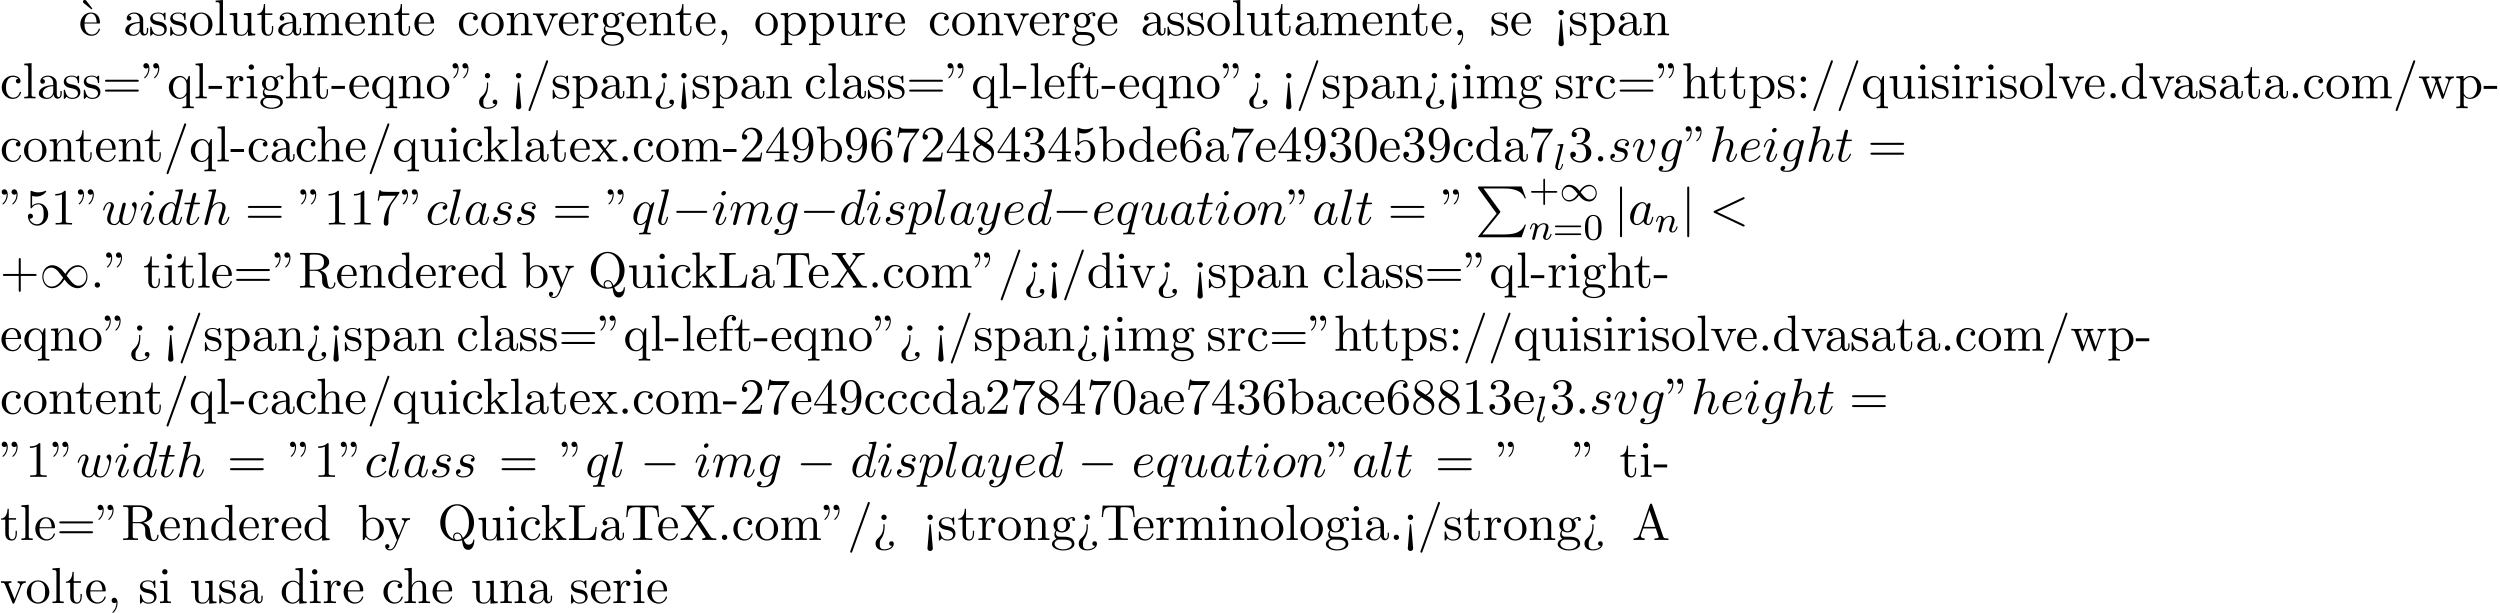 <?xml version='1.0' encoding='UTF-8'?>
<!-- This file was generated by dvisvgm 2.13.3 -->
<svg version='1.1' xmlns='http://www.w3.org/2000/svg' xmlns:xlink='http://www.w3.org/1999/xlink' width='536.88pt' height='131.64pt' viewBox='53.798 61.166 536.88 131.64'>
<defs>
<path id='g1-49' d='M4.304-2.184C3.834-2.75 3.77-2.813 3.491-3.021C3.124-3.3 2.638-3.515 2.112-3.515C1.14-3.515 .47-2.662 .47-1.714C.47-.781 1.132 .08 2.08 .08C2.734 .08 3.499-.263 4.16-1.251C4.631-.685 4.694-.622 4.973-.414C5.34-.135 5.826 .08 6.352 .08C7.325 .08 7.994-.773 7.994-1.722C7.994-2.654 7.333-3.515 6.384-3.515C5.731-3.515 4.965-3.172 4.304-2.184ZM4.543-1.889C4.846-2.391 5.499-3.212 6.44-3.212C7.293-3.212 7.771-2.439 7.771-1.722C7.771-.948 7.181-.351 6.48-.351S5.308-.933 4.543-1.889ZM3.921-1.546C3.618-1.044 2.965-.223 2.024-.223C1.172-.223 .693-.996 .693-1.714C.693-2.487 1.283-3.084 1.985-3.084S3.156-2.503 3.921-1.546Z'/>
<path id='g5-43' d='M3.475-1.809H5.818C5.93-1.809 6.105-1.809 6.105-1.993S5.93-2.176 5.818-2.176H3.475V-4.527C3.475-4.639 3.475-4.814 3.292-4.814S3.108-4.639 3.108-4.527V-2.176H.757C.646-2.176 .47-2.176 .47-1.993S.646-1.809 .757-1.809H3.108V.542C3.108 .654 3.108 .829 3.292 .829S3.475 .654 3.475 .542V-1.809Z'/>
<path id='g5-48' d='M3.897-2.542C3.897-3.395 3.81-3.913 3.547-4.423C3.196-5.125 2.55-5.3 2.112-5.3C1.108-5.3 .741-4.551 .63-4.328C.343-3.746 .327-2.957 .327-2.542C.327-2.016 .351-1.211 .733-.574C1.1 .016 1.69 .167 2.112 .167C2.495 .167 3.18 .048 3.579-.741C3.873-1.315 3.897-2.024 3.897-2.542ZM2.112-.056C1.841-.056 1.291-.183 1.124-1.02C1.036-1.474 1.036-2.224 1.036-2.638C1.036-3.188 1.036-3.746 1.124-4.184C1.291-4.997 1.913-5.077 2.112-5.077C2.383-5.077 2.933-4.941 3.092-4.216C3.188-3.778 3.188-3.18 3.188-2.638C3.188-2.168 3.188-1.451 3.092-1.004C2.925-.167 2.375-.056 2.112-.056Z'/>
<path id='g5-61' d='M5.826-2.654C5.946-2.654 6.105-2.654 6.105-2.837S5.914-3.021 5.794-3.021H.781C.662-3.021 .47-3.021 .47-2.837S.63-2.654 .749-2.654H5.826ZM5.794-.964C5.914-.964 6.105-.964 6.105-1.148S5.946-1.331 5.826-1.331H.749C.63-1.331 .47-1.331 .47-1.148S.662-.964 .781-.964H5.794Z'/>
<path id='g3-108' d='M2.088-5.292C2.096-5.308 2.12-5.412 2.12-5.42C2.12-5.46 2.088-5.531 1.993-5.531L1.188-5.467C.893-5.444 .829-5.436 .829-5.292C.829-5.181 .94-5.181 1.036-5.181C1.419-5.181 1.419-5.133 1.419-5.061C1.419-5.037 1.419-5.021 1.379-4.878L.391-.925C.359-.797 .359-.677 .359-.669C.359-.175 .765 .08 1.164 .08C1.506 .08 1.69-.191 1.777-.367C1.921-.63 2.04-1.1 2.04-1.14C2.04-1.188 2.016-1.243 1.913-1.243C1.841-1.243 1.817-1.203 1.817-1.196C1.801-1.172 1.761-1.028 1.737-.94C1.618-.478 1.467-.143 1.18-.143C.988-.143 .933-.327 .933-.518C.933-.669 .956-.757 .98-.861L2.088-5.292Z'/>
<path id='g3-110' d='M1.594-1.307C1.618-1.427 1.698-1.73 1.722-1.849C1.833-2.279 1.833-2.287 2.016-2.55C2.279-2.941 2.654-3.292 3.188-3.292C3.475-3.292 3.642-3.124 3.642-2.75C3.642-2.311 3.308-1.403 3.156-1.012C3.053-.749 3.053-.701 3.053-.598C3.053-.143 3.427 .08 3.77 .08C4.551 .08 4.878-1.036 4.878-1.14C4.878-1.219 4.814-1.243 4.758-1.243C4.663-1.243 4.647-1.188 4.623-1.108C4.431-.454 4.097-.143 3.794-.143C3.666-.143 3.602-.223 3.602-.406S3.666-.765 3.746-.964C3.866-1.267 4.216-2.184 4.216-2.63C4.216-3.228 3.802-3.515 3.228-3.515C2.582-3.515 2.168-3.124 1.937-2.821C1.881-3.26 1.53-3.515 1.124-3.515C.837-3.515 .638-3.332 .51-3.084C.319-2.71 .239-2.311 .239-2.295C.239-2.224 .295-2.192 .359-2.192C.462-2.192 .47-2.224 .526-2.431C.622-2.821 .765-3.292 1.1-3.292C1.307-3.292 1.355-3.092 1.355-2.917C1.355-2.774 1.315-2.622 1.251-2.359C1.235-2.295 1.116-1.825 1.084-1.714L.789-.518C.757-.399 .709-.199 .709-.167C.709 .016 .861 .08 .964 .08C1.108 .08 1.227-.016 1.283-.112C1.307-.159 1.371-.43 1.411-.598L1.594-1.307Z'/>
<path id='g6-18' d='M3-5.564L3.196-5.749L1.887-7.429C1.855-7.473 1.735-7.615 1.56-7.615C1.364-7.615 1.167-7.418 1.167-7.222C1.167-7.091 1.244-6.982 1.353-6.895L3-5.564Z'/>
<path id='g6-34' d='M1.669-6.425C1.669-7.08 1.407-7.571 .938-7.571C.556-7.571 .36-7.276 .36-6.993S.545-6.415 .938-6.415C1.156-6.415 1.309-6.524 1.375-6.589C1.385-6.611 1.396-6.622 1.407-6.622C1.429-6.622 1.429-6.469 1.429-6.425C1.429-6.076 1.353-5.291 .665-4.615C.535-4.484 .535-4.462 .535-4.429C.535-4.353 .589-4.309 .644-4.309C.764-4.309 1.669-5.138 1.669-6.425ZM3.785-6.425C3.785-7.08 3.524-7.571 3.055-7.571C2.673-7.571 2.476-7.276 2.476-6.993S2.662-6.415 3.055-6.415C3.273-6.415 3.425-6.524 3.491-6.589C3.502-6.611 3.513-6.622 3.524-6.622C3.545-6.622 3.545-6.469 3.545-6.425C3.545-6.076 3.469-5.291 2.782-4.615C2.651-4.484 2.651-4.462 2.651-4.429C2.651-4.353 2.705-4.309 2.76-4.309C2.88-4.309 3.785-5.138 3.785-6.425Z'/>
<path id='g6-43' d='M4.462-2.509H7.505C7.658-2.509 7.865-2.509 7.865-2.727S7.658-2.945 7.505-2.945H4.462V-6C4.462-6.153 4.462-6.36 4.244-6.36S4.025-6.153 4.025-6V-2.945H.971C.818-2.945 .611-2.945 .611-2.727S.818-2.509 .971-2.509H4.025V.545C4.025 .698 4.025 .905 4.244 .905S4.462 .698 4.462 .545V-2.509Z'/>
<path id='g6-44' d='M2.215-.011C2.215-.709 1.953-1.156 1.516-1.156C1.135-1.156 .938-.862 .938-.578S1.124 0 1.516 0C1.691 0 1.822-.065 1.931-.153L1.953-.175C1.964-.175 1.975-.164 1.975-.011C1.975 .687 1.669 1.353 1.189 1.865C1.124 1.931 1.113 1.942 1.113 1.985C1.113 2.062 1.167 2.105 1.222 2.105C1.353 2.105 2.215 1.244 2.215-.011Z'/>
<path id='g6-45' d='M3.011-2.04V-2.673H.12V-2.04H3.011Z'/>
<path id='g6-46' d='M2.095-.578C2.095-.895 1.833-1.156 1.516-1.156S.938-.895 .938-.578S1.2 0 1.516 0S2.095-.262 2.095-.578Z'/>
<path id='g6-47' d='M4.778-7.767C4.833-7.909 4.833-7.942 4.833-7.964C4.833-8.084 4.735-8.182 4.615-8.182C4.462-8.182 4.418-8.073 4.385-7.964L.665 2.313C.611 2.455 .611 2.487 .611 2.509C.611 2.629 .709 2.727 .829 2.727C.982 2.727 1.025 2.618 1.058 2.509L4.778-7.767Z'/>
<path id='g6-48' d='M5.018-3.491C5.018-4.364 4.964-5.236 4.582-6.044C4.08-7.091 3.185-7.265 2.727-7.265C2.073-7.265 1.276-6.982 .829-5.967C.48-5.215 .425-4.364 .425-3.491C.425-2.673 .469-1.691 .916-.862C1.385 .022 2.182 .24 2.716 .24C3.305 .24 4.135 .011 4.615-1.025C4.964-1.778 5.018-2.629 5.018-3.491ZM2.716 0C2.291 0 1.647-.273 1.451-1.32C1.331-1.975 1.331-2.978 1.331-3.622C1.331-4.32 1.331-5.04 1.418-5.629C1.625-6.927 2.444-7.025 2.716-7.025C3.076-7.025 3.796-6.829 4.004-5.749C4.113-5.138 4.113-4.309 4.113-3.622C4.113-2.804 4.113-2.062 3.993-1.364C3.829-.327 3.207 0 2.716 0Z'/>
<path id='g6-49' d='M3.207-6.982C3.207-7.244 3.207-7.265 2.956-7.265C2.28-6.567 1.32-6.567 .971-6.567V-6.229C1.189-6.229 1.833-6.229 2.4-6.513V-.862C2.4-.469 2.367-.338 1.385-.338H1.036V0C1.418-.033 2.367-.033 2.804-.033S4.189-.033 4.571 0V-.338H4.222C3.24-.338 3.207-.458 3.207-.862V-6.982Z'/>
<path id='g6-50' d='M1.385-.84L2.542-1.964C4.244-3.469 4.898-4.058 4.898-5.149C4.898-6.393 3.916-7.265 2.585-7.265C1.353-7.265 .545-6.262 .545-5.291C.545-4.68 1.091-4.68 1.124-4.68C1.309-4.68 1.691-4.811 1.691-5.258C1.691-5.542 1.495-5.825 1.113-5.825C1.025-5.825 1.004-5.825 .971-5.815C1.222-6.524 1.811-6.927 2.444-6.927C3.436-6.927 3.905-6.044 3.905-5.149C3.905-4.276 3.36-3.415 2.76-2.738L.665-.404C.545-.284 .545-.262 .545 0H4.593L4.898-1.898H4.625C4.571-1.571 4.495-1.091 4.385-.927C4.309-.84 3.589-.84 3.349-.84H1.385Z'/>
<path id='g6-51' d='M3.164-3.84C4.058-4.135 4.691-4.898 4.691-5.76C4.691-6.655 3.731-7.265 2.684-7.265C1.582-7.265 .753-6.611 .753-5.782C.753-5.422 .993-5.215 1.309-5.215C1.647-5.215 1.865-5.455 1.865-5.771C1.865-6.316 1.353-6.316 1.189-6.316C1.527-6.851 2.247-6.993 2.64-6.993C3.087-6.993 3.687-6.753 3.687-5.771C3.687-5.64 3.665-5.007 3.382-4.527C3.055-4.004 2.684-3.971 2.411-3.96C2.324-3.949 2.062-3.927 1.985-3.927C1.898-3.916 1.822-3.905 1.822-3.796C1.822-3.676 1.898-3.676 2.084-3.676H2.564C3.458-3.676 3.862-2.935 3.862-1.865C3.862-.382 3.109-.065 2.629-.065C2.16-.065 1.342-.251 .96-.895C1.342-.84 1.68-1.08 1.68-1.495C1.68-1.887 1.385-2.105 1.069-2.105C.807-2.105 .458-1.953 .458-1.473C.458-.48 1.473 .24 2.662 .24C3.993 .24 4.985-.753 4.985-1.865C4.985-2.76 4.298-3.611 3.164-3.84Z'/>
<path id='g6-52' d='M3.207-1.8V-.851C3.207-.458 3.185-.338 2.378-.338H2.149V0C2.596-.033 3.164-.033 3.622-.033S4.658-.033 5.105 0V-.338H4.876C4.069-.338 4.047-.458 4.047-.851V-1.8H5.138V-2.138H4.047V-7.102C4.047-7.32 4.047-7.385 3.873-7.385C3.775-7.385 3.742-7.385 3.655-7.255L.305-2.138V-1.8H3.207ZM3.273-2.138H.611L3.273-6.207V-2.138Z'/>
<path id='g6-53' d='M4.898-2.193C4.898-3.491 4.004-4.582 2.825-4.582C2.302-4.582 1.833-4.407 1.44-4.025V-6.153C1.658-6.087 2.018-6.011 2.367-6.011C3.709-6.011 4.473-7.004 4.473-7.145C4.473-7.211 4.44-7.265 4.364-7.265C4.353-7.265 4.331-7.265 4.276-7.233C4.058-7.135 3.524-6.916 2.793-6.916C2.356-6.916 1.855-6.993 1.342-7.222C1.255-7.255 1.233-7.255 1.211-7.255C1.102-7.255 1.102-7.167 1.102-6.993V-3.764C1.102-3.567 1.102-3.48 1.255-3.48C1.331-3.48 1.353-3.513 1.396-3.578C1.516-3.753 1.92-4.342 2.804-4.342C3.371-4.342 3.644-3.84 3.731-3.644C3.905-3.24 3.927-2.815 3.927-2.269C3.927-1.887 3.927-1.233 3.665-.775C3.404-.349 3-.065 2.498-.065C1.702-.065 1.08-.644 .895-1.287C.927-1.276 .96-1.265 1.08-1.265C1.44-1.265 1.625-1.538 1.625-1.8S1.44-2.335 1.08-2.335C.927-2.335 .545-2.258 .545-1.756C.545-.818 1.298 .24 2.52 .24C3.785 .24 4.898-.807 4.898-2.193Z'/>
<path id='g6-54' d='M1.44-3.578V-3.84C1.44-6.6 2.793-6.993 3.349-6.993C3.611-6.993 4.069-6.927 4.309-6.556C4.145-6.556 3.709-6.556 3.709-6.065C3.709-5.727 3.971-5.564 4.211-5.564C4.385-5.564 4.713-5.662 4.713-6.087C4.713-6.742 4.233-7.265 3.327-7.265C1.931-7.265 .458-5.858 .458-3.447C.458-.535 1.724 .24 2.738 .24C3.949 .24 4.985-.785 4.985-2.225C4.985-3.611 4.015-4.658 2.804-4.658C2.062-4.658 1.658-4.102 1.44-3.578ZM2.738-.065C2.051-.065 1.724-.72 1.658-.884C1.462-1.396 1.462-2.269 1.462-2.465C1.462-3.316 1.811-4.407 2.793-4.407C2.967-4.407 3.469-4.407 3.807-3.731C4.004-3.327 4.004-2.771 4.004-2.236C4.004-1.713 4.004-1.167 3.818-.775C3.491-.12 2.989-.065 2.738-.065Z'/>
<path id='g6-55' d='M5.193-6.644C5.291-6.775 5.291-6.796 5.291-7.025H2.64C1.309-7.025 1.287-7.167 1.244-7.375H.971L.611-5.127H.884C.916-5.302 1.015-5.989 1.156-6.12C1.233-6.185 2.084-6.185 2.225-6.185H4.484C4.364-6.011 3.502-4.822 3.262-4.462C2.28-2.989 1.92-1.473 1.92-.36C1.92-.251 1.92 .24 2.422 .24S2.924-.251 2.924-.36V-.916C2.924-1.516 2.956-2.116 3.044-2.705C3.087-2.956 3.24-3.895 3.72-4.571L5.193-6.644Z'/>
<path id='g6-56' d='M1.778-4.985C1.276-5.313 1.233-5.684 1.233-5.869C1.233-6.535 1.942-6.993 2.716-6.993C3.513-6.993 4.211-6.425 4.211-5.64C4.211-5.018 3.785-4.495 3.131-4.113L1.778-4.985ZM3.371-3.949C4.156-4.353 4.691-4.92 4.691-5.64C4.691-6.644 3.72-7.265 2.727-7.265C1.636-7.265 .753-6.458 .753-5.444C.753-5.247 .775-4.756 1.233-4.244C1.353-4.113 1.756-3.84 2.029-3.655C1.396-3.338 .458-2.727 .458-1.647C.458-.491 1.571 .24 2.716 .24C3.949 .24 4.985-.665 4.985-1.833C4.985-2.225 4.865-2.716 4.451-3.175C4.244-3.404 4.069-3.513 3.371-3.949ZM2.28-3.491L3.622-2.64C3.927-2.433 4.44-2.105 4.44-1.44C4.44-.633 3.622-.065 2.727-.065C1.789-.065 1.004-.742 1.004-1.647C1.004-2.28 1.353-2.978 2.28-3.491Z'/>
<path id='g6-57' d='M4.004-3.469V-3.12C4.004-.567 2.869-.065 2.236-.065C2.051-.065 1.462-.087 1.167-.458C1.647-.458 1.735-.775 1.735-.96C1.735-1.298 1.473-1.462 1.233-1.462C1.058-1.462 .731-1.364 .731-.938C.731-.207 1.32 .24 2.247 .24C3.655 .24 4.985-1.244 4.985-3.589C4.985-6.524 3.731-7.265 2.76-7.265C2.16-7.265 1.625-7.069 1.156-6.578C.709-6.087 .458-5.629 .458-4.811C.458-3.447 1.418-2.378 2.64-2.378C3.305-2.378 3.753-2.836 4.004-3.469ZM2.651-2.629C2.476-2.629 1.975-2.629 1.636-3.316C1.44-3.72 1.44-4.265 1.44-4.8C1.44-5.389 1.44-5.902 1.669-6.305C1.964-6.851 2.378-6.993 2.76-6.993C3.262-6.993 3.622-6.622 3.807-6.131C3.938-5.782 3.982-5.095 3.982-4.593C3.982-3.687 3.611-2.629 2.651-2.629Z'/>
<path id='g6-58' d='M2.095-4.124C2.095-4.44 1.833-4.702 1.516-4.702S.938-4.44 .938-4.124S1.2-3.545 1.516-3.545S2.095-3.807 2.095-4.124ZM2.095-.578C2.095-.895 1.833-1.156 1.516-1.156S.938-.895 .938-.578S1.2 0 1.516 0S2.095-.262 2.095-.578Z'/>
<path id='g6-60' d='M2.084 1.68L1.669-3.164C1.658-3.327 1.647-3.415 1.516-3.415C1.407-3.415 1.375-3.36 1.364-3.175L.938 1.8C.938 2.16 1.233 2.356 1.516 2.356S2.095 2.16 2.095 1.8L2.084 1.68ZM2.095-4.876C2.095-5.193 1.833-5.455 1.516-5.455S.938-5.193 .938-4.876S1.2-4.298 1.516-4.298S2.095-4.56 2.095-4.876Z'/>
<path id='g6-61' d='M7.495-3.567C7.658-3.567 7.865-3.567 7.865-3.785S7.658-4.004 7.505-4.004H.971C.818-4.004 .611-4.004 .611-3.785S.818-3.567 .982-3.567H7.495ZM7.505-1.451C7.658-1.451 7.865-1.451 7.865-1.669S7.658-1.887 7.495-1.887H.982C.818-1.887 .611-1.887 .611-1.669S.818-1.451 .971-1.451H7.505Z'/>
<path id='g6-62' d='M2.564-3.284C2.553-3.415 2.455-3.415 2.422-3.415C2.291-3.415 2.291-3.349 2.291-3.153V-2.978C2.291-2.531 2.291-1.353 1.167-.393C.971-.218 .611 .087 .611 .764C.611 1.385 .96 2.236 2.422 2.236C3.578 2.236 4.527 1.658 4.527 .785C4.527 .415 4.276 .262 4.025 .262C3.72 .262 3.524 .48 3.524 .764C3.524 1.025 3.731 1.298 4.124 1.255C3.796 1.811 2.989 1.996 2.455 1.996C1.516 1.996 1.516 1.375 1.516 .84C1.516 .175 1.636 .011 1.8-.218C2.487-1.189 2.564-2.193 2.564-3.022V-3.284ZM3-4.876C3-5.193 2.738-5.455 2.422-5.455S1.844-5.193 1.844-4.876S2.105-4.298 2.422-4.298S3-4.56 3-4.876Z'/>
<path id='g6-65' d='M4.342-7.593C4.287-7.735 4.265-7.811 4.091-7.811S3.884-7.745 3.829-7.593L1.571-1.069C1.375-.513 .938-.349 .349-.338V0C.6-.011 1.069-.033 1.462-.033C1.8-.033 2.367-.011 2.716 0V-.338C2.171-.338 1.898-.611 1.898-.895C1.898-.927 1.909-1.036 1.92-1.058L2.422-2.487H5.116L5.695-.818C5.705-.775 5.727-.709 5.727-.665C5.727-.338 5.116-.338 4.822-.338V0C5.215-.033 5.978-.033 6.393-.033C6.862-.033 7.364-.022 7.822 0V-.338H7.625C6.971-.338 6.818-.415 6.698-.775L4.342-7.593ZM3.764-6.371L4.996-2.825H2.542L3.764-6.371Z'/>
<path id='g6-76' d='M6.349-2.815H6.076C5.956-1.702 5.804-.338 3.884-.338H2.989C2.476-.338 2.455-.415 2.455-.775V-6.589C2.455-6.96 2.455-7.113 3.491-7.113H3.851V-7.451C3.458-7.418 2.465-7.418 2.018-7.418C1.593-7.418 .742-7.418 .36-7.451V-7.113H.622C1.462-7.113 1.484-6.993 1.484-6.6V-.851C1.484-.458 1.462-.338 .622-.338H.36V0H6.044L6.349-2.815Z'/>
<path id='g6-81' d='M3.513-.175C2.924-.393 1.702-1.189 1.702-3.698C1.702-6.535 3.229-7.418 4.233-7.418C5.291-7.418 6.775-6.48 6.775-3.698C6.775-2.847 6.644-1.309 5.487-.458C5.247-1.069 4.898-1.615 4.255-1.615C3.698-1.615 3.36-1.145 3.36-.698C3.36-.404 3.502-.196 3.513-.175ZM5.204-.284C4.833-.076 4.484-.033 4.244-.033C3.687-.033 3.6-.535 3.6-.698C3.6-1.015 3.829-1.375 4.255-1.375C4.844-1.375 5.084-.916 5.204-.284ZM5.651-.076C6.938-.655 7.865-2.051 7.865-3.698C7.865-5.924 6.218-7.691 4.233-7.691C2.28-7.691 .611-5.945 .611-3.698C.611-1.495 2.258 .24 4.244 .24C4.582 .24 4.964 .175 5.28 .076C5.444 1.113 5.596 2.116 6.611 2.116C7.724 2.116 7.931 .665 7.931 .109C7.931 0 7.931-.12 7.811-.12C7.713-.12 7.702-.033 7.691 .076C7.625 .665 7.167 .993 6.698 .993C6.185 .993 5.913 .622 5.651-.076Z'/>
<path id='g6-82' d='M2.444-3.851V-6.676C2.444-6.927 2.444-7.058 2.684-7.091C2.793-7.113 3.109-7.113 3.327-7.113C4.309-7.113 5.531-7.069 5.531-5.487C5.531-4.735 5.269-3.851 3.655-3.851H2.444ZM4.745-3.709C5.804-3.971 6.655-4.636 6.655-5.487C6.655-6.535 5.411-7.451 3.807-7.451H.382V-7.113H.644C1.484-7.113 1.505-6.993 1.505-6.6V-.851C1.505-.458 1.484-.338 .644-.338H.382V0C.775-.033 1.549-.033 1.975-.033S3.175-.033 3.567 0V-.338H3.305C2.465-.338 2.444-.458 2.444-.851V-3.611H3.698C3.873-3.611 4.331-3.611 4.713-3.24C5.127-2.847 5.127-2.509 5.127-1.778C5.127-1.069 5.127-.633 5.575-.218C6.022 .175 6.622 .24 6.949 .24C7.8 .24 7.985-.655 7.985-.96C7.985-1.025 7.985-1.145 7.844-1.145C7.724-1.145 7.724-1.047 7.713-.971C7.647-.196 7.265 0 6.993 0C6.458 0 6.371-.556 6.218-1.571L6.076-2.444C5.88-3.142 5.345-3.502 4.745-3.709Z'/>
<path id='g6-84' d='M7.265-7.385H.6L.393-4.931H.665C.818-6.687 .982-7.047 2.629-7.047C2.825-7.047 3.109-7.047 3.218-7.025C3.447-6.982 3.447-6.862 3.447-6.611V-.862C3.447-.491 3.447-.338 2.302-.338H1.865V0C2.313-.033 3.425-.033 3.927-.033S5.553-.033 6 0V-.338H5.564C4.418-.338 4.418-.491 4.418-.862V-6.611C4.418-6.829 4.418-6.982 4.615-7.025C4.735-7.047 5.029-7.047 5.236-7.047C6.884-7.047 7.047-6.687 7.2-4.931H7.473L7.265-7.385Z'/>
<path id='g6-88' d='M4.385-4.211L5.88-6.404C6.12-6.753 6.491-7.102 7.462-7.113V-7.451C7.036-7.44 6.524-7.418 6.251-7.418C5.815-7.418 5.291-7.418 4.855-7.451V-7.113C5.291-7.102 5.531-6.862 5.531-6.611C5.531-6.502 5.509-6.48 5.433-6.36L4.189-4.516L2.782-6.622C2.76-6.655 2.705-6.742 2.705-6.785C2.705-6.916 2.945-7.102 3.415-7.113V-7.451C3.033-7.418 2.236-7.418 1.822-7.418C1.484-7.418 .807-7.429 .404-7.451V-7.113H.611C1.211-7.113 1.418-7.036 1.625-6.731L3.633-3.698L1.844-1.058C1.691-.84 1.364-.338 .262-.338V0C.655-.011 1.113-.033 1.473-.033C1.876-.033 2.476-.033 2.869 0V-.338C2.367-.349 2.182-.644 2.182-.84C2.182-.938 2.215-.982 2.291-1.102L3.84-3.393L5.564-.785C5.585-.742 5.618-.698 5.618-.665C5.618-.535 5.378-.349 4.909-.338V0C5.291-.033 6.087-.033 6.502-.033C6.96-.033 7.462-.022 7.92 0V-.338H7.713C7.145-.338 6.916-.393 6.687-.731L4.385-4.211Z'/>
<path id='g6-97' d='M3.633-.829C3.676-.393 3.971 .065 4.484 .065C4.713 .065 5.378-.087 5.378-.971V-1.582H5.105V-.971C5.105-.338 4.833-.273 4.713-.273C4.353-.273 4.309-.764 4.309-.818V-3C4.309-3.458 4.309-3.884 3.916-4.287C3.491-4.713 2.945-4.887 2.422-4.887C1.527-4.887 .775-4.375 .775-3.655C.775-3.327 .993-3.142 1.276-3.142C1.582-3.142 1.778-3.36 1.778-3.644C1.778-3.775 1.724-4.135 1.222-4.145C1.516-4.527 2.051-4.647 2.4-4.647C2.935-4.647 3.556-4.222 3.556-3.251V-2.847C3-2.815 2.236-2.782 1.549-2.455C.731-2.084 .458-1.516 .458-1.036C.458-.153 1.516 .12 2.204 .12C2.924 .12 3.425-.316 3.633-.829ZM3.556-2.618V-1.527C3.556-.491 2.771-.12 2.28-.12C1.745-.12 1.298-.502 1.298-1.047C1.298-1.647 1.756-2.553 3.556-2.618Z'/>
<path id='g6-98' d='M1.876-4.113V-7.571L.305-7.451V-7.113C1.069-7.113 1.156-7.036 1.156-6.502V0H1.429C1.44-.011 1.527-.164 1.822-.676C1.985-.425 2.444 .12 3.251 .12C4.549 .12 5.684-.949 5.684-2.356C5.684-3.742 4.615-4.822 3.371-4.822C2.52-4.822 2.051-4.309 1.876-4.113ZM1.909-1.244V-3.491C1.909-3.698 1.909-3.709 2.029-3.884C2.455-4.495 3.055-4.582 3.316-4.582C3.807-4.582 4.2-4.298 4.462-3.884C4.745-3.436 4.778-2.815 4.778-2.367C4.778-1.964 4.756-1.309 4.44-.818C4.211-.48 3.796-.12 3.207-.12C2.716-.12 2.324-.382 2.062-.785C1.909-1.015 1.909-1.047 1.909-1.244Z'/>
<path id='g6-99' d='M1.276-2.378C1.276-4.156 2.171-4.615 2.749-4.615C2.847-4.615 3.535-4.604 3.916-4.211C3.469-4.178 3.404-3.851 3.404-3.709C3.404-3.425 3.6-3.207 3.905-3.207C4.189-3.207 4.407-3.393 4.407-3.72C4.407-4.462 3.578-4.887 2.738-4.887C1.375-4.887 .371-3.709 .371-2.356C.371-.96 1.451 .12 2.716 .12C4.178 .12 4.527-1.189 4.527-1.298S4.418-1.407 4.385-1.407C4.287-1.407 4.265-1.364 4.244-1.298C3.927-.284 3.218-.153 2.815-.153C2.236-.153 1.276-.622 1.276-2.378Z'/>
<path id='g6-100' d='M4.145-.6V.12L5.749 0V-.338C4.985-.338 4.898-.415 4.898-.949V-7.571L3.327-7.451V-7.113C4.091-7.113 4.178-7.036 4.178-6.502V-4.145C3.862-4.538 3.393-4.822 2.804-4.822C1.516-4.822 .371-3.753 .371-2.345C.371-.96 1.44 .12 2.684 .12C3.382 .12 3.873-.251 4.145-.6ZM4.145-3.524V-1.287C4.145-1.091 4.145-1.069 4.025-.884C3.698-.36 3.207-.12 2.738-.12C2.247-.12 1.855-.404 1.593-.818C1.309-1.265 1.276-1.887 1.276-2.335C1.276-2.738 1.298-3.393 1.615-3.884C1.844-4.222 2.258-4.582 2.847-4.582C3.229-4.582 3.687-4.418 4.025-3.927C4.145-3.742 4.145-3.72 4.145-3.524Z'/>
<path id='g6-101' d='M1.222-2.749C1.287-4.375 2.204-4.647 2.575-4.647C3.698-4.647 3.807-3.175 3.807-2.749H1.222ZM1.211-2.52H4.255C4.495-2.52 4.527-2.52 4.527-2.749C4.527-3.829 3.938-4.887 2.575-4.887C1.309-4.887 .305-3.764 .305-2.4C.305-.938 1.451 .12 2.705 .12C4.036 .12 4.527-1.091 4.527-1.298C4.527-1.407 4.44-1.429 4.385-1.429C4.287-1.429 4.265-1.364 4.244-1.276C3.862-.153 2.88-.153 2.771-.153C2.225-.153 1.789-.48 1.538-.884C1.211-1.407 1.211-2.127 1.211-2.52Z'/>
<path id='g6-102' d='M1.909-4.702V-5.967C1.909-6.927 2.433-7.451 2.913-7.451C2.945-7.451 3.109-7.451 3.273-7.375C3.142-7.331 2.945-7.189 2.945-6.916C2.945-6.665 3.12-6.447 3.415-6.447C3.731-6.447 3.895-6.665 3.895-6.927C3.895-7.331 3.491-7.691 2.913-7.691C2.149-7.691 1.222-7.113 1.222-5.956V-4.702H.36V-4.364H1.222V-.829C1.222-.338 1.102-.338 .371-.338V0C.796-.011 1.309-.033 1.615-.033C2.051-.033 2.564-.033 3 0V-.338H2.771C1.964-.338 1.942-.458 1.942-.851V-4.364H3.185V-4.702H1.909Z'/>
<path id='g6-103' d='M2.422-1.876C1.473-1.876 1.473-2.967 1.473-3.218C1.473-3.513 1.484-3.862 1.647-4.135C1.735-4.265 1.985-4.571 2.422-4.571C3.371-4.571 3.371-3.48 3.371-3.229C3.371-2.935 3.36-2.585 3.196-2.313C3.109-2.182 2.858-1.876 2.422-1.876ZM1.156-1.451C1.156-1.495 1.156-1.745 1.342-1.964C1.767-1.658 2.215-1.625 2.422-1.625C3.436-1.625 4.189-2.378 4.189-3.218C4.189-3.622 4.015-4.025 3.742-4.276C4.135-4.647 4.527-4.702 4.724-4.702C4.745-4.702 4.8-4.702 4.833-4.691C4.713-4.647 4.658-4.527 4.658-4.396C4.658-4.211 4.8-4.08 4.975-4.08C5.084-4.08 5.291-4.156 5.291-4.407C5.291-4.593 5.16-4.942 4.735-4.942C4.516-4.942 4.036-4.876 3.578-4.429C3.12-4.789 2.662-4.822 2.422-4.822C1.407-4.822 .655-4.069 .655-3.229C.655-2.749 .895-2.335 1.167-2.105C1.025-1.942 .829-1.582 .829-1.2C.829-.862 .971-.447 1.309-.229C.655-.044 .305 .425 .305 .862C.305 1.647 1.385 2.247 2.716 2.247C4.004 2.247 5.138 1.691 5.138 .84C5.138 .458 4.985-.098 4.429-.404C3.851-.709 3.218-.709 2.553-.709C2.28-.709 1.811-.709 1.735-.72C1.385-.764 1.156-1.102 1.156-1.451ZM2.727 1.996C1.625 1.996 .873 1.44 .873 .862C.873 .36 1.287-.044 1.767-.076H2.411C3.349-.076 4.571-.076 4.571 .862C4.571 1.451 3.796 1.996 2.727 1.996Z'/>
<path id='g6-104' d='M1.2-.829C1.2-.338 1.08-.338 .349-.338V0C.731-.011 1.287-.033 1.582-.033C1.865-.033 2.433-.011 2.804 0V-.338C2.073-.338 1.953-.338 1.953-.829V-2.836C1.953-3.971 2.727-4.582 3.425-4.582C4.113-4.582 4.233-3.993 4.233-3.371V-.829C4.233-.338 4.113-.338 3.382-.338V0C3.764-.011 4.32-.033 4.615-.033C4.898-.033 5.465-.011 5.836 0V-.338C5.269-.338 4.996-.338 4.985-.665V-2.749C4.985-3.687 4.985-4.025 4.647-4.418C4.495-4.604 4.135-4.822 3.502-4.822C2.585-4.822 2.105-4.167 1.92-3.753V-7.571L.349-7.451V-7.113C1.113-7.113 1.2-7.036 1.2-6.502V-.829Z'/>
<path id='g6-105' d='M1.931-4.822L.404-4.702V-4.364C1.113-4.364 1.211-4.298 1.211-3.764V-.829C1.211-.338 1.091-.338 .36-.338V0C.709-.011 1.298-.033 1.56-.033C1.942-.033 2.324-.011 2.695 0V-.338C1.975-.338 1.931-.393 1.931-.818V-4.822ZM1.975-6.72C1.975-7.069 1.702-7.298 1.396-7.298C1.058-7.298 .818-7.004 .818-6.72C.818-6.425 1.058-6.142 1.396-6.142C1.702-6.142 1.975-6.371 1.975-6.72Z'/>
<path id='g6-107' d='M1.156-.829C1.156-.338 1.036-.338 .305-.338V0C.665-.011 1.178-.033 1.495-.033C1.822-.033 2.258-.022 2.695 0V-.338C1.964-.338 1.844-.338 1.844-.829V-1.953L2.542-2.553C3.382-1.396 3.84-.785 3.84-.589C3.84-.382 3.655-.338 3.447-.338V0C3.753-.011 4.396-.033 4.625-.033C4.942-.033 5.258-.022 5.575 0V-.338C5.171-.338 4.931-.338 4.516-.916L3.131-2.869C3.12-2.891 3.065-2.956 3.065-2.989C3.065-3.033 3.84-3.687 3.949-3.775C4.636-4.331 5.095-4.353 5.324-4.364V-4.702C5.007-4.669 4.865-4.669 4.56-4.669C4.167-4.669 3.491-4.691 3.338-4.702V-4.364C3.545-4.353 3.655-4.233 3.655-4.091C3.655-3.873 3.502-3.742 3.415-3.665L1.876-2.335V-7.571L.305-7.451V-7.113C1.069-7.113 1.156-7.036 1.156-6.502V-.829Z'/>
<path id='g6-108' d='M1.931-7.571L.36-7.451V-7.113C1.124-7.113 1.211-7.036 1.211-6.502V-.829C1.211-.338 1.091-.338 .36-.338V0C.72-.011 1.298-.033 1.571-.033S2.378-.011 2.782 0V-.338C2.051-.338 1.931-.338 1.931-.829V-7.571Z'/>
<path id='g6-109' d='M1.2-3.753V-.829C1.2-.338 1.08-.338 .349-.338V0C.731-.011 1.287-.033 1.582-.033C1.865-.033 2.433-.011 2.804 0V-.338C2.073-.338 1.953-.338 1.953-.829V-2.836C1.953-3.971 2.727-4.582 3.425-4.582C4.113-4.582 4.233-3.993 4.233-3.371V-.829C4.233-.338 4.113-.338 3.382-.338V0C3.764-.011 4.32-.033 4.615-.033C4.898-.033 5.465-.011 5.836 0V-.338C5.105-.338 4.985-.338 4.985-.829V-2.836C4.985-3.971 5.76-4.582 6.458-4.582C7.145-4.582 7.265-3.993 7.265-3.371V-.829C7.265-.338 7.145-.338 6.415-.338V0C6.796-.011 7.353-.033 7.647-.033C7.931-.033 8.498-.011 8.869 0V-.338C8.302-.338 8.029-.338 8.018-.665V-2.749C8.018-3.687 8.018-4.025 7.68-4.418C7.527-4.604 7.167-4.822 6.535-4.822C5.618-4.822 5.138-4.167 4.953-3.753C4.8-4.702 3.993-4.822 3.502-4.822C2.705-4.822 2.193-4.353 1.887-3.676V-4.822L.349-4.702V-4.364C1.113-4.364 1.2-4.287 1.2-3.753Z'/>
<path id='g6-110' d='M1.2-3.753V-.829C1.2-.338 1.08-.338 .349-.338V0C.731-.011 1.287-.033 1.582-.033C1.865-.033 2.433-.011 2.804 0V-.338C2.073-.338 1.953-.338 1.953-.829V-2.836C1.953-3.971 2.727-4.582 3.425-4.582C4.113-4.582 4.233-3.993 4.233-3.371V-.829C4.233-.338 4.113-.338 3.382-.338V0C3.764-.011 4.32-.033 4.615-.033C4.898-.033 5.465-.011 5.836 0V-.338C5.269-.338 4.996-.338 4.985-.665V-2.749C4.985-3.687 4.985-4.025 4.647-4.418C4.495-4.604 4.135-4.822 3.502-4.822C2.705-4.822 2.193-4.353 1.887-3.676V-4.822L.349-4.702V-4.364C1.113-4.364 1.2-4.287 1.2-3.753Z'/>
<path id='g6-111' d='M5.138-2.335C5.138-3.731 4.047-4.887 2.727-4.887C1.364-4.887 .305-3.698 .305-2.335C.305-.927 1.44 .12 2.716 .12C4.036 .12 5.138-.949 5.138-2.335ZM2.727-.153C2.258-.153 1.778-.382 1.484-.884C1.211-1.364 1.211-2.029 1.211-2.422C1.211-2.847 1.211-3.436 1.473-3.916C1.767-4.418 2.28-4.647 2.716-4.647C3.196-4.647 3.665-4.407 3.949-3.938S4.233-2.836 4.233-2.422C4.233-2.029 4.233-1.44 3.993-.96C3.753-.469 3.273-.153 2.727-.153Z'/>
<path id='g6-112' d='M1.876-4.102V-4.822L.305-4.702V-4.364C1.08-4.364 1.156-4.298 1.156-3.818V1.287C1.156 1.778 1.036 1.778 .305 1.778V2.116C.676 2.105 1.244 2.084 1.527 2.084C1.822 2.084 2.378 2.105 2.76 2.116V1.778C2.029 1.778 1.909 1.778 1.909 1.287V-.545V-.644C1.964-.469 2.422 .12 3.251 .12C4.549 .12 5.684-.949 5.684-2.356C5.684-3.742 4.625-4.822 3.404-4.822C2.553-4.822 2.095-4.342 1.876-4.102ZM1.909-1.244V-3.676C2.225-4.233 2.76-4.549 3.316-4.549C4.113-4.549 4.778-3.589 4.778-2.356C4.778-1.036 4.015-.12 3.207-.12C2.771-.12 2.356-.338 2.062-.785C1.909-1.015 1.909-1.025 1.909-1.244Z'/>
<path id='g6-113' d='M4.145-.665V1.287C4.145 1.778 4.025 1.778 3.295 1.778V2.116C3.665 2.105 4.233 2.084 4.516 2.084C4.811 2.084 5.367 2.105 5.749 2.116V1.778C5.018 1.778 4.898 1.778 4.898 1.287V-4.822H4.658L4.244-3.829C4.102-4.135 3.655-4.822 2.782-4.822C1.516-4.822 .371-3.764 .371-2.345C.371-.982 1.429 .12 2.695 .12C3.458 .12 3.905-.349 4.145-.665ZM4.178-3.022V-1.484C4.178-1.135 3.982-.829 3.742-.567C3.6-.415 3.251-.12 2.738-.12C1.942-.12 1.276-1.091 1.276-2.345C1.276-3.644 2.04-4.549 2.847-4.549C3.72-4.549 4.178-3.6 4.178-3.022Z'/>
<path id='g6-114' d='M1.822-3.622V-4.822L.305-4.702V-4.364C1.069-4.364 1.156-4.287 1.156-3.753V-.829C1.156-.338 1.036-.338 .305-.338V0C.731-.011 1.244-.033 1.549-.033C1.985-.033 2.498-.033 2.935 0V-.338H2.705C1.898-.338 1.876-.458 1.876-.851V-2.531C1.876-3.611 2.335-4.582 3.164-4.582C3.24-4.582 3.262-4.582 3.284-4.571C3.251-4.56 3.033-4.429 3.033-4.145C3.033-3.84 3.262-3.676 3.502-3.676C3.698-3.676 3.971-3.807 3.971-4.156S3.633-4.822 3.164-4.822C2.367-4.822 1.975-4.091 1.822-3.622Z'/>
<path id='g6-115' d='M2.269-2.116C2.509-2.073 3.404-1.898 3.404-1.113C3.404-.556 3.022-.12 2.171-.12C1.255-.12 .862-.742 .655-1.669C.622-1.811 .611-1.855 .502-1.855C.36-1.855 .36-1.778 .36-1.582V-.142C.36 .044 .36 .12 .48 .12C.535 .12 .545 .109 .753-.098C.775-.12 .775-.142 .971-.349C1.451 .109 1.942 .12 2.171 .12C3.425 .12 3.927-.611 3.927-1.396C3.927-1.975 3.6-2.302 3.469-2.433C3.109-2.782 2.684-2.869 2.225-2.956C1.615-3.076 .884-3.218 .884-3.851C.884-4.233 1.167-4.68 2.105-4.68C3.305-4.68 3.36-3.698 3.382-3.36C3.393-3.262 3.491-3.262 3.513-3.262C3.655-3.262 3.655-3.316 3.655-3.524V-4.625C3.655-4.811 3.655-4.887 3.535-4.887C3.48-4.887 3.458-4.887 3.316-4.756C3.284-4.713 3.175-4.615 3.131-4.582C2.716-4.887 2.269-4.887 2.105-4.887C.775-4.887 .36-4.156 .36-3.545C.36-3.164 .535-2.858 .829-2.618C1.178-2.335 1.484-2.269 2.269-2.116Z'/>
<path id='g6-116' d='M1.887-4.364H3.447V-4.702H1.887V-6.709H1.615C1.604-5.815 1.276-4.647 .207-4.604V-4.364H1.135V-1.353C1.135-.011 2.149 .12 2.542 .12C3.316 .12 3.622-.655 3.622-1.353V-1.975H3.349V-1.375C3.349-.567 3.022-.153 2.618-.153C1.887-.153 1.887-1.145 1.887-1.331V-4.364Z'/>
<path id='g6-117' d='M4.265-.862V.12L5.836 0V-.338C5.073-.338 4.985-.415 4.985-.949V-4.822L3.382-4.702V-4.364C4.145-4.364 4.233-4.287 4.233-3.753V-1.811C4.233-.862 3.709-.12 2.913-.12C1.996-.12 1.953-.633 1.953-1.2V-4.822L.349-4.702V-4.364C1.2-4.364 1.2-4.331 1.2-3.36V-1.724C1.2-.873 1.2 .12 2.858 .12C3.469 .12 3.949-.185 4.265-.862Z'/>
<path id='g6-118' d='M4.538-3.633C4.636-3.884 4.822-4.353 5.542-4.364V-4.702C5.291-4.68 4.975-4.669 4.724-4.669C4.462-4.669 3.96-4.691 3.775-4.702V-4.364C4.178-4.353 4.298-4.102 4.298-3.895C4.298-3.796 4.276-3.753 4.233-3.633L3.12-.851L1.898-3.895C1.833-4.036 1.833-4.058 1.833-4.08C1.833-4.364 2.258-4.364 2.455-4.364V-4.702C2.127-4.691 1.516-4.669 1.265-4.669C.971-4.669 .535-4.68 .207-4.702V-4.364C.895-4.364 .938-4.298 1.08-3.96L2.651-.087C2.716 .065 2.738 .12 2.88 .12S3.065 .022 3.109-.087L4.538-3.633Z'/>
<path id='g6-119' d='M6.753-3.665C6.949-4.211 7.287-4.353 7.669-4.364V-4.702C7.429-4.68 7.113-4.669 6.873-4.669C6.556-4.669 6.065-4.691 5.858-4.702V-4.364C6.251-4.353 6.491-4.156 6.491-3.84C6.491-3.775 6.491-3.753 6.436-3.611L5.444-.818L4.364-3.862C4.32-3.993 4.309-4.015 4.309-4.069C4.309-4.364 4.735-4.364 4.953-4.364V-4.702C4.636-4.691 4.08-4.669 3.818-4.669C3.491-4.669 3.175-4.68 2.847-4.702V-4.364C3.251-4.364 3.425-4.342 3.535-4.2C3.589-4.135 3.709-3.807 3.785-3.6L2.847-.96L1.811-3.873C1.756-4.004 1.756-4.025 1.756-4.069C1.756-4.364 2.182-4.364 2.4-4.364V-4.702C2.073-4.691 1.462-4.669 1.211-4.669C1.167-4.669 .589-4.68 .196-4.702V-4.364C.742-4.364 .873-4.331 1.004-3.982L2.378-.12C2.433 .033 2.465 .12 2.607 .12S2.771 .055 2.825-.098L3.927-3.185L5.04-.087C5.084 .033 5.116 .12 5.258 .12S5.433 .022 5.476-.087L6.753-3.665Z'/>
<path id='g6-120' d='M3.131-2.564C3.458-2.978 3.873-3.513 4.135-3.796C4.473-4.189 4.92-4.353 5.433-4.364V-4.702C5.149-4.68 4.822-4.669 4.538-4.669C4.211-4.669 3.633-4.691 3.491-4.702V-4.364C3.72-4.342 3.807-4.2 3.807-4.025S3.698-3.709 3.644-3.644L2.967-2.793L2.116-3.895C2.018-4.004 2.018-4.025 2.018-4.091C2.018-4.255 2.182-4.353 2.4-4.364V-4.702C2.116-4.691 1.396-4.669 1.222-4.669C.993-4.669 .48-4.68 .185-4.702V-4.364C.949-4.364 .96-4.353 1.473-3.698L2.553-2.291L1.527-.993C1.004-.36 .36-.338 .131-.338V0C.415-.022 .753-.033 1.036-.033C1.353-.033 1.811-.011 2.073 0V-.338C1.833-.371 1.756-.513 1.756-.676C1.756-.916 2.073-1.276 2.738-2.062L3.567-.971C3.655-.851 3.796-.676 3.796-.611C3.796-.513 3.698-.349 3.404-.338V0C3.731-.011 4.342-.033 4.582-.033C4.876-.033 5.302-.022 5.629 0V-.338C5.04-.338 4.844-.36 4.593-.676L3.131-2.564Z'/>
<path id='g6-121' d='M4.527-3.665C4.811-4.353 5.367-4.364 5.542-4.364V-4.702C5.291-4.68 4.975-4.669 4.724-4.669C4.527-4.669 4.015-4.691 3.775-4.702V-4.364C4.113-4.353 4.287-4.167 4.287-3.895C4.287-3.785 4.276-3.764 4.222-3.633L3.12-.949L1.909-3.884C1.865-3.993 1.844-4.036 1.844-4.08C1.844-4.364 2.247-4.364 2.455-4.364V-4.702C2.171-4.691 1.451-4.669 1.265-4.669C.971-4.669 .535-4.68 .207-4.702V-4.364C.731-4.364 .938-4.364 1.091-3.982L2.727 0C2.673 .142 2.52 .502 2.455 .644C2.215 1.244 1.909 1.996 1.211 1.996C1.156 1.996 .905 1.996 .698 1.8C1.036 1.756 1.124 1.516 1.124 1.342C1.124 1.058 .916 .884 .665 .884C.447 .884 .207 1.025 .207 1.353C.207 1.844 .665 2.236 1.211 2.236C1.898 2.236 2.345 1.615 2.607 .993L4.527-3.665Z'/>
<path id='g2-0' d='M7.189-2.509C7.375-2.509 7.571-2.509 7.571-2.727S7.375-2.945 7.189-2.945H1.287C1.102-2.945 .905-2.945 .905-2.727S1.102-2.509 1.287-2.509H7.189Z'/>
<path id='g2-49' d='M5.542-2.956C4.953-3.698 4.822-3.862 4.484-4.135C3.873-4.625 3.262-4.822 2.705-4.822C1.429-4.822 .6-3.622 .6-2.345C.6-1.091 1.407 .12 2.662 .12S4.822-.873 5.356-1.745C5.945-1.004 6.076-.84 6.415-.567C7.025-.076 7.636 .12 8.193 .12C9.469 .12 10.298-1.08 10.298-2.356C10.298-3.611 9.491-4.822 8.236-4.822S6.076-3.829 5.542-2.956ZM5.825-2.585C6.273-3.371 7.08-4.473 8.313-4.473C9.469-4.473 10.058-3.338 10.058-2.356C10.058-1.287 9.327-.404 8.367-.404C7.735-.404 7.244-.862 7.015-1.091C6.742-1.385 6.491-1.724 5.825-2.585ZM5.073-2.116C4.625-1.331 3.818-.229 2.585-.229C1.429-.229 .84-1.364 .84-2.345C.84-3.415 1.571-4.298 2.531-4.298C3.164-4.298 3.655-3.84 3.884-3.611C4.156-3.316 4.407-2.978 5.073-2.116Z'/>
<path id='g2-106' d='M1.735-7.789C1.735-7.985 1.735-8.182 1.516-8.182S1.298-7.985 1.298-7.789V2.335C1.298 2.531 1.298 2.727 1.516 2.727S1.735 2.531 1.735 2.335V-7.789Z'/>
<path id='g4-58' d='M2.095-.578C2.095-.895 1.833-1.156 1.516-1.156S.938-.895 .938-.578S1.2 0 1.516 0S2.095-.262 2.095-.578Z'/>
<path id='g4-60' d='M7.364-5.433C7.495-5.498 7.571-5.553 7.571-5.673S7.473-5.891 7.353-5.891C7.32-5.891 7.298-5.891 7.156-5.815L1.113-2.967C.993-2.913 .905-2.858 .905-2.727S.993-2.542 1.113-2.487L7.156 .36C7.298 .436 7.32 .436 7.353 .436C7.473 .436 7.571 .338 7.571 .218S7.495 .044 7.364-.022L1.636-2.727L7.364-5.433Z'/>
<path id='g4-97' d='M4.069-4.124C3.873-4.527 3.556-4.822 3.065-4.822C1.789-4.822 .436-3.218 .436-1.625C.436-.6 1.036 .12 1.887 .12C2.105 .12 2.651 .076 3.305-.698C3.393-.24 3.775 .12 4.298 .12C4.68 .12 4.931-.131 5.105-.48C5.291-.873 5.433-1.538 5.433-1.56C5.433-1.669 5.335-1.669 5.302-1.669C5.193-1.669 5.182-1.625 5.149-1.473C4.964-.764 4.767-.12 4.32-.12C4.025-.12 3.993-.404 3.993-.622C3.993-.862 4.015-.949 4.135-1.429C4.255-1.887 4.276-1.996 4.375-2.411L4.767-3.938C4.844-4.244 4.844-4.265 4.844-4.309C4.844-4.495 4.713-4.604 4.527-4.604C4.265-4.604 4.102-4.364 4.069-4.124ZM3.36-1.298C3.305-1.102 3.305-1.08 3.142-.895C2.662-.295 2.215-.12 1.909-.12C1.364-.12 1.211-.72 1.211-1.145C1.211-1.691 1.56-3.033 1.811-3.535C2.149-4.178 2.64-4.582 3.076-4.582C3.785-4.582 3.938-3.687 3.938-3.622S3.916-3.491 3.905-3.436L3.36-1.298Z'/>
<path id='g4-99' d='M4.32-4.145C4.145-4.145 3.993-4.145 3.84-3.993C3.665-3.829 3.644-3.644 3.644-3.567C3.644-3.305 3.84-3.185 4.047-3.185C4.364-3.185 4.658-3.447 4.658-3.884C4.658-4.418 4.145-4.822 3.371-4.822C1.898-4.822 .447-3.262 .447-1.724C.447-.742 1.08 .12 2.215 .12C3.775 .12 4.691-1.036 4.691-1.167C4.691-1.233 4.625-1.309 4.56-1.309C4.505-1.309 4.484-1.287 4.418-1.2C3.556-.12 2.367-.12 2.236-.12C1.549-.12 1.255-.655 1.255-1.309C1.255-1.756 1.473-2.815 1.844-3.491C2.182-4.113 2.782-4.582 3.382-4.582C3.753-4.582 4.167-4.44 4.32-4.145Z'/>
<path id='g4-100' d='M5.629-7.451C5.629-7.462 5.629-7.571 5.487-7.571C5.324-7.571 4.287-7.473 4.102-7.451C4.015-7.44 3.949-7.385 3.949-7.244C3.949-7.113 4.047-7.113 4.211-7.113C4.735-7.113 4.756-7.036 4.756-6.927L4.724-6.709L4.069-4.124C3.873-4.527 3.556-4.822 3.065-4.822C1.789-4.822 .436-3.218 .436-1.625C.436-.6 1.036 .12 1.887 .12C2.105 .12 2.651 .076 3.305-.698C3.393-.24 3.775 .12 4.298 .12C4.68 .12 4.931-.131 5.105-.48C5.291-.873 5.433-1.538 5.433-1.56C5.433-1.669 5.335-1.669 5.302-1.669C5.193-1.669 5.182-1.625 5.149-1.473C4.964-.764 4.767-.12 4.32-.12C4.025-.12 3.993-.404 3.993-.622C3.993-.884 4.015-.96 4.058-1.145L5.629-7.451ZM3.36-1.298C3.305-1.102 3.305-1.08 3.142-.895C2.662-.295 2.215-.12 1.909-.12C1.364-.12 1.211-.72 1.211-1.145C1.211-1.691 1.56-3.033 1.811-3.535C2.149-4.178 2.64-4.582 3.076-4.582C3.785-4.582 3.938-3.687 3.938-3.622S3.916-3.491 3.905-3.436L3.36-1.298Z'/>
<path id='g4-101' d='M2.04-2.52C2.356-2.52 3.164-2.542 3.709-2.771C4.473-3.098 4.527-3.742 4.527-3.895C4.527-4.375 4.113-4.822 3.36-4.822C2.149-4.822 .502-3.764 .502-1.855C.502-.742 1.145 .12 2.215 .12C3.775 .12 4.691-1.036 4.691-1.167C4.691-1.233 4.625-1.309 4.56-1.309C4.505-1.309 4.484-1.287 4.418-1.2C3.556-.12 2.367-.12 2.236-.12C1.385-.12 1.287-1.036 1.287-1.385C1.287-1.516 1.298-1.855 1.462-2.52H2.04ZM1.527-2.76C1.953-4.418 3.076-4.582 3.36-4.582C3.873-4.582 4.167-4.265 4.167-3.895C4.167-2.76 2.422-2.76 1.975-2.76H1.527Z'/>
<path id='g4-103' d='M5.138-4.113C5.149-4.178 5.171-4.233 5.171-4.309C5.171-4.495 5.04-4.604 4.855-4.604C4.745-4.604 4.451-4.527 4.407-4.135C4.211-4.538 3.829-4.822 3.393-4.822C2.149-4.822 .796-3.295 .796-1.724C.796-.644 1.462 0 2.247 0C2.891 0 3.404-.513 3.513-.633L3.524-.622C3.295 .349 3.164 .796 3.164 .818C3.12 .916 2.749 1.996 1.593 1.996C1.385 1.996 1.025 1.985 .72 1.887C1.047 1.789 1.167 1.505 1.167 1.32C1.167 1.145 1.047 .938 .753 .938C.513 .938 .164 1.135 .164 1.571C.164 2.018 .567 2.236 1.615 2.236C2.978 2.236 3.764 1.385 3.927 .731L5.138-4.113ZM3.72-1.396C3.655-1.113 3.404-.84 3.164-.633C2.935-.436 2.596-.24 2.28-.24C1.735-.24 1.571-.807 1.571-1.244C1.571-1.767 1.887-3.055 2.182-3.611C2.476-4.145 2.945-4.582 3.404-4.582C4.124-4.582 4.276-3.698 4.276-3.644S4.255-3.524 4.244-3.48L3.72-1.396Z'/>
<path id='g4-104' d='M3.131-7.451C3.131-7.462 3.131-7.571 2.989-7.571C2.738-7.571 1.942-7.484 1.658-7.462C1.571-7.451 1.451-7.44 1.451-7.244C1.451-7.113 1.549-7.113 1.713-7.113C2.236-7.113 2.258-7.036 2.258-6.927L2.225-6.709L.644-.425C.6-.273 .6-.251 .6-.185C.6 .065 .818 .12 .916 .12C1.091 .12 1.265-.011 1.32-.164L1.527-.993L1.767-1.975C1.833-2.215 1.898-2.455 1.953-2.705C1.975-2.771 2.062-3.131 2.073-3.196C2.105-3.295 2.444-3.905 2.815-4.2C3.055-4.375 3.393-4.582 3.862-4.582S4.451-4.211 4.451-3.818C4.451-3.229 4.036-2.04 3.775-1.375C3.687-1.124 3.633-.993 3.633-.775C3.633-.262 4.015 .12 4.527 .12C5.553 .12 5.956-1.473 5.956-1.56C5.956-1.669 5.858-1.669 5.825-1.669C5.716-1.669 5.716-1.636 5.662-1.473C5.498-.895 5.149-.12 4.549-.12C4.364-.12 4.287-.229 4.287-.48C4.287-.753 4.385-1.015 4.484-1.255C4.658-1.724 5.149-3.022 5.149-3.655C5.149-4.364 4.713-4.822 3.895-4.822C3.207-4.822 2.684-4.484 2.28-3.982L3.131-7.451Z'/>
<path id='g4-105' d='M3.098-6.818C3.098-7.036 2.945-7.211 2.695-7.211C2.4-7.211 2.105-6.927 2.105-6.633C2.105-6.425 2.258-6.24 2.52-6.24C2.771-6.24 3.098-6.491 3.098-6.818ZM2.269-2.716C2.4-3.033 2.4-3.055 2.509-3.349C2.596-3.567 2.651-3.72 2.651-3.927C2.651-4.418 2.302-4.822 1.756-4.822C.731-4.822 .316-3.24 .316-3.142C.316-3.033 .425-3.033 .447-3.033C.556-3.033 .567-3.055 .622-3.229C.916-4.255 1.353-4.582 1.724-4.582C1.811-4.582 1.996-4.582 1.996-4.233C1.996-4.004 1.92-3.775 1.876-3.665C1.789-3.382 1.298-2.116 1.124-1.647C1.015-1.364 .873-1.004 .873-.775C.873-.262 1.244 .12 1.767 .12C2.793 .12 3.196-1.462 3.196-1.56C3.196-1.669 3.098-1.669 3.065-1.669C2.956-1.669 2.956-1.636 2.902-1.473C2.705-.785 2.345-.12 1.789-.12C1.604-.12 1.527-.229 1.527-.48C1.527-.753 1.593-.905 1.844-1.571L2.269-2.716Z'/>
<path id='g4-108' d='M2.815-7.451C2.815-7.462 2.815-7.571 2.673-7.571C2.422-7.571 1.625-7.484 1.342-7.462C1.255-7.451 1.135-7.44 1.135-7.233C1.135-7.113 1.244-7.113 1.407-7.113C1.931-7.113 1.942-7.015 1.942-6.927L1.909-6.709L.535-1.255C.502-1.135 .48-1.058 .48-.884C.48-.262 .96 .12 1.473 .12C1.833 .12 2.105-.098 2.291-.491C2.487-.905 2.618-1.538 2.618-1.56C2.618-1.669 2.52-1.669 2.487-1.669C2.378-1.669 2.367-1.625 2.335-1.473C2.149-.764 1.942-.12 1.505-.12C1.178-.12 1.178-.469 1.178-.622C1.178-.884 1.189-.938 1.244-1.145L2.815-7.451Z'/>
<path id='g4-109' d='M.96-.644C.927-.48 .862-.229 .862-.175C.862 .022 1.015 .12 1.178 .12C1.309 .12 1.505 .033 1.582-.185C1.593-.207 1.724-.72 1.789-.993L2.029-1.975C2.095-2.215 2.16-2.455 2.215-2.705C2.258-2.891 2.345-3.207 2.356-3.251C2.52-3.589 3.098-4.582 4.135-4.582C4.625-4.582 4.724-4.178 4.724-3.818C4.724-3.545 4.647-3.24 4.56-2.913L4.255-1.647L4.036-.818C3.993-.6 3.895-.229 3.895-.175C3.895 .022 4.047 .12 4.211 .12C4.549 .12 4.615-.153 4.702-.502C4.855-1.113 5.258-2.705 5.356-3.131C5.389-3.273 5.967-4.582 7.156-4.582C7.625-4.582 7.745-4.211 7.745-3.818C7.745-3.196 7.287-1.953 7.069-1.375C6.971-1.113 6.927-.993 6.927-.775C6.927-.262 7.309 .12 7.822 .12C8.847 .12 9.251-1.473 9.251-1.56C9.251-1.669 9.153-1.669 9.12-1.669C9.011-1.669 9.011-1.636 8.956-1.473C8.793-.895 8.444-.12 7.844-.12C7.658-.12 7.582-.229 7.582-.48C7.582-.753 7.68-1.015 7.778-1.255C7.985-1.822 8.444-3.033 8.444-3.655C8.444-4.364 8.007-4.822 7.189-4.822S5.815-4.342 5.411-3.764C5.4-3.905 5.367-4.276 5.062-4.538C4.789-4.767 4.44-4.822 4.167-4.822C3.185-4.822 2.651-4.124 2.465-3.873C2.411-4.495 1.953-4.822 1.462-4.822C.96-4.822 .753-4.396 .655-4.2C.458-3.818 .316-3.175 .316-3.142C.316-3.033 .425-3.033 .447-3.033C.556-3.033 .567-3.044 .633-3.284C.818-4.058 1.036-4.582 1.429-4.582C1.604-4.582 1.767-4.495 1.767-4.08C1.767-3.851 1.735-3.731 1.593-3.164L.96-.644Z'/>
<path id='g4-110' d='M.96-.644C.927-.48 .862-.229 .862-.175C.862 .022 1.015 .12 1.178 .12C1.309 .12 1.505 .033 1.582-.185C1.593-.207 1.724-.72 1.789-.993L2.029-1.975C2.095-2.215 2.16-2.455 2.215-2.705C2.258-2.891 2.345-3.207 2.356-3.251C2.52-3.589 3.098-4.582 4.135-4.582C4.625-4.582 4.724-4.178 4.724-3.818C4.724-3.142 4.189-1.745 4.015-1.276C3.916-1.025 3.905-.895 3.905-.775C3.905-.262 4.287 .12 4.8 .12C5.825 .12 6.229-1.473 6.229-1.56C6.229-1.669 6.131-1.669 6.098-1.669C5.989-1.669 5.989-1.636 5.935-1.473C5.716-.731 5.356-.12 4.822-.12C4.636-.12 4.56-.229 4.56-.48C4.56-.753 4.658-1.015 4.756-1.255C4.964-1.833 5.422-3.033 5.422-3.655C5.422-4.385 4.953-4.822 4.167-4.822C3.185-4.822 2.651-4.124 2.465-3.873C2.411-4.484 1.964-4.822 1.462-4.822S.753-4.396 .644-4.2C.469-3.829 .316-3.185 .316-3.142C.316-3.033 .425-3.033 .447-3.033C.556-3.033 .567-3.044 .633-3.284C.818-4.058 1.036-4.582 1.429-4.582C1.647-4.582 1.767-4.44 1.767-4.08C1.767-3.851 1.735-3.731 1.593-3.164L.96-.644Z'/>
<path id='g4-111' d='M5.116-2.978C5.116-4.113 4.353-4.822 3.371-4.822C1.909-4.822 .447-3.273 .447-1.724C.447-.644 1.178 .12 2.193 .12C3.644 .12 5.116-1.385 5.116-2.978ZM2.204-.12C1.735-.12 1.255-.458 1.255-1.309C1.255-1.844 1.538-3.022 1.887-3.578C2.433-4.418 3.055-4.582 3.36-4.582C3.993-4.582 4.32-4.058 4.32-3.404C4.32-2.978 4.102-1.833 3.687-1.124C3.305-.491 2.705-.12 2.204-.12Z'/>
<path id='g4-112' d='M.491 1.331C.404 1.702 .382 1.778-.098 1.778C-.229 1.778-.349 1.778-.349 1.985C-.349 2.073-.295 2.116-.207 2.116C.087 2.116 .404 2.084 .709 2.084C1.069 2.084 1.44 2.116 1.789 2.116C1.844 2.116 1.985 2.116 1.985 1.898C1.985 1.778 1.876 1.778 1.724 1.778C1.178 1.778 1.178 1.702 1.178 1.604C1.178 1.473 1.636-.305 1.713-.578C1.855-.262 2.16 .12 2.716 .12C3.982 .12 5.345-1.473 5.345-3.076C5.345-4.102 4.724-4.822 3.895-4.822C3.349-4.822 2.825-4.429 2.465-4.004C2.356-4.593 1.887-4.822 1.484-4.822C.982-4.822 .775-4.396 .676-4.2C.48-3.829 .338-3.175 .338-3.142C.338-3.033 .447-3.033 .469-3.033C.578-3.033 .589-3.044 .655-3.284C.84-4.058 1.058-4.582 1.451-4.582C1.636-4.582 1.789-4.495 1.789-4.08C1.789-3.829 1.756-3.709 1.713-3.524L.491 1.331ZM2.411-3.404C2.487-3.698 2.782-4.004 2.978-4.167C3.36-4.505 3.676-4.582 3.862-4.582C4.298-4.582 4.56-4.2 4.56-3.556S4.2-1.658 4.004-1.244C3.633-.48 3.109-.12 2.705-.12C1.985-.12 1.844-1.025 1.844-1.091C1.844-1.113 1.844-1.135 1.876-1.265L2.411-3.404Z'/>
<path id='g4-113' d='M4.931-4.702C4.931-4.745 4.898-4.811 4.822-4.811C4.702-4.811 4.265-4.375 4.08-4.058C3.84-4.647 3.415-4.822 3.065-4.822C1.778-4.822 .436-3.207 .436-1.625C.436-.556 1.08 .12 1.876 .12C2.345 .12 2.771-.142 3.164-.535C3.065-.153 2.705 1.32 2.673 1.418C2.585 1.724 2.498 1.767 1.887 1.778C1.745 1.778 1.636 1.778 1.636 1.996C1.636 2.007 1.636 2.116 1.778 2.116C2.127 2.116 2.509 2.084 2.869 2.084C3.24 2.084 3.633 2.116 3.993 2.116C4.047 2.116 4.189 2.116 4.189 1.898C4.189 1.778 4.08 1.778 3.905 1.778C3.382 1.778 3.382 1.702 3.382 1.604C3.382 1.527 3.404 1.462 3.425 1.364L4.931-4.702ZM1.909-.12C1.255-.12 1.211-.96 1.211-1.145C1.211-1.669 1.527-2.858 1.713-3.316C2.051-4.124 2.618-4.582 3.065-4.582C3.775-4.582 3.927-3.698 3.927-3.622C3.927-3.556 3.327-1.167 3.295-1.124C3.131-.818 2.52-.12 1.909-.12Z'/>
<path id='g4-115' d='M4.265-4.08C3.96-4.069 3.742-3.829 3.742-3.589C3.742-3.436 3.84-3.273 4.08-3.273S4.582-3.458 4.582-3.884C4.582-4.375 4.113-4.822 3.284-4.822C1.844-4.822 1.44-3.709 1.44-3.229C1.44-2.378 2.247-2.215 2.564-2.149C3.131-2.04 3.698-1.92 3.698-1.32C3.698-1.036 3.447-.12 2.138-.12C1.985-.12 1.145-.12 .895-.698C1.309-.644 1.582-.971 1.582-1.276C1.582-1.527 1.407-1.658 1.178-1.658C.895-1.658 .567-1.429 .567-.938C.567-.316 1.189 .12 2.127 .12C3.895 .12 4.32-1.2 4.32-1.691C4.32-2.084 4.113-2.356 3.982-2.487C3.687-2.793 3.371-2.847 2.891-2.945C2.498-3.033 2.062-3.109 2.062-3.6C2.062-3.916 2.324-4.582 3.284-4.582C3.556-4.582 4.102-4.505 4.265-4.08Z'/>
<path id='g4-116' d='M2.247-4.364H3.273C3.491-4.364 3.6-4.364 3.6-4.582C3.6-4.702 3.491-4.702 3.295-4.702H2.335C2.727-6.251 2.782-6.469 2.782-6.535C2.782-6.72 2.651-6.829 2.465-6.829C2.433-6.829 2.127-6.818 2.029-6.436L1.604-4.702H.578C.36-4.702 .251-4.702 .251-4.495C.251-4.364 .338-4.364 .556-4.364H1.516C.731-1.265 .687-1.08 .687-.884C.687-.295 1.102 .12 1.691 .12C2.804 .12 3.425-1.473 3.425-1.56C3.425-1.669 3.338-1.669 3.295-1.669C3.196-1.669 3.185-1.636 3.131-1.516C2.662-.382 2.084-.12 1.713-.12C1.484-.12 1.375-.262 1.375-.622C1.375-.884 1.396-.96 1.44-1.145L2.247-4.364Z'/>
<path id='g4-117' d='M3.818-.611C3.938-.164 4.32 .12 4.789 .12C5.171 .12 5.422-.131 5.596-.48C5.782-.873 5.924-1.538 5.924-1.56C5.924-1.669 5.825-1.669 5.793-1.669C5.684-1.669 5.673-1.625 5.64-1.473C5.487-.862 5.28-.12 4.822-.12C4.593-.12 4.484-.262 4.484-.622C4.484-.862 4.615-1.375 4.702-1.756L5.007-2.935C5.04-3.098 5.149-3.513 5.193-3.676C5.247-3.927 5.356-4.342 5.356-4.407C5.356-4.604 5.204-4.702 5.04-4.702C4.985-4.702 4.702-4.691 4.615-4.32C4.407-3.524 3.927-1.615 3.796-1.036C3.785-.993 3.349-.12 2.553-.12C1.985-.12 1.876-.611 1.876-1.015C1.876-1.625 2.182-2.487 2.465-3.24C2.596-3.567 2.651-3.72 2.651-3.927C2.651-4.418 2.302-4.822 1.756-4.822C.72-4.822 .316-3.24 .316-3.142C.316-3.033 .425-3.033 .447-3.033C.556-3.033 .567-3.055 .622-3.229C.895-4.178 1.309-4.582 1.724-4.582C1.822-4.582 1.996-4.571 1.996-4.222C1.996-3.96 1.876-3.644 1.811-3.48C1.407-2.4 1.178-1.724 1.178-1.189C1.178-.153 1.931 .12 2.52 .12C3.24 .12 3.633-.371 3.818-.611Z'/>
<path id='g4-118' d='M5.105-4.058C5.105-4.647 4.822-4.822 4.625-4.822C4.353-4.822 4.091-4.538 4.091-4.298C4.091-4.156 4.145-4.091 4.265-3.971C4.495-3.753 4.636-3.469 4.636-3.076C4.636-2.618 3.971-.12 2.695-.12C2.138-.12 1.887-.502 1.887-1.069C1.887-1.68 2.182-2.476 2.52-3.382C2.596-3.567 2.651-3.72 2.651-3.927C2.651-4.418 2.302-4.822 1.756-4.822C.731-4.822 .316-3.24 .316-3.142C.316-3.033 .425-3.033 .447-3.033C.556-3.033 .567-3.055 .622-3.229C.938-4.331 1.407-4.582 1.724-4.582C1.811-4.582 1.996-4.582 1.996-4.233C1.996-3.96 1.887-3.665 1.811-3.469C1.331-2.204 1.189-1.702 1.189-1.233C1.189-.055 2.149 .12 2.651 .12C4.484 .12 5.105-3.491 5.105-4.058Z'/>
<path id='g4-119' d='M5.04-3.698C5.095-3.938 5.204-4.342 5.204-4.407C5.204-4.604 5.051-4.702 4.887-4.702C4.756-4.702 4.56-4.615 4.484-4.396C4.451-4.32 3.938-2.236 3.862-1.953C3.785-1.625 3.764-1.429 3.764-1.233C3.764-1.113 3.764-1.091 3.775-1.036C3.524-.458 3.196-.12 2.771-.12C1.898-.12 1.898-.927 1.898-1.113C1.898-1.462 1.953-1.887 2.465-3.229C2.585-3.556 2.651-3.709 2.651-3.927C2.651-4.418 2.291-4.822 1.756-4.822C.72-4.822 .316-3.24 .316-3.142C.316-3.033 .425-3.033 .447-3.033C.556-3.033 .567-3.055 .622-3.229C.916-4.244 1.342-4.582 1.724-4.582C1.822-4.582 1.996-4.571 1.996-4.222C1.996-3.949 1.876-3.644 1.8-3.458C1.32-2.171 1.189-1.669 1.189-1.255C1.189-.262 1.92 .12 2.738 .12C2.924 .12 3.436 .12 3.873-.644C4.156 .055 4.909 .12 5.236 .12C6.055 .12 6.535-.567 6.818-1.222C7.189-2.073 7.538-3.535 7.538-4.058C7.538-4.658 7.244-4.822 7.058-4.822C6.785-4.822 6.513-4.538 6.513-4.298C6.513-4.156 6.578-4.091 6.676-4.004C6.796-3.884 7.069-3.6 7.069-3.076C7.069-2.705 6.753-1.636 6.469-1.08C6.185-.502 5.804-.12 5.269-.12C4.756-.12 4.462-.447 4.462-1.069C4.462-1.375 4.538-1.713 4.582-1.865L5.04-3.698Z'/>
<path id='g4-121' d='M5.302-4.156C5.345-4.309 5.345-4.331 5.345-4.407C5.345-4.604 5.193-4.702 5.029-4.702C4.92-4.702 4.745-4.636 4.647-4.473C4.625-4.418 4.538-4.08 4.495-3.884C4.418-3.6 4.342-3.305 4.276-3.011L3.785-1.047C3.742-.884 3.273-.12 2.553-.12C1.996-.12 1.876-.6 1.876-1.004C1.876-1.505 2.062-2.182 2.433-3.142C2.607-3.589 2.651-3.709 2.651-3.927C2.651-4.418 2.302-4.822 1.756-4.822C.72-4.822 .316-3.24 .316-3.142C.316-3.033 .425-3.033 .447-3.033C.556-3.033 .567-3.055 .622-3.229C.916-4.255 1.353-4.582 1.724-4.582C1.811-4.582 1.996-4.582 1.996-4.233C1.996-3.96 1.887-3.676 1.811-3.469C1.375-2.313 1.178-1.691 1.178-1.178C1.178-.207 1.865 .12 2.509 .12C2.935 .12 3.305-.065 3.611-.371C3.469 .196 3.338 .731 2.902 1.309C2.618 1.68 2.204 1.996 1.702 1.996C1.549 1.996 1.058 1.964 .873 1.538C1.047 1.538 1.189 1.538 1.342 1.407C1.451 1.309 1.56 1.167 1.56 .96C1.56 .622 1.265 .578 1.156 .578C.905 .578 .545 .753 .545 1.287C.545 1.833 1.025 2.236 1.702 2.236C2.825 2.236 3.949 1.244 4.255 .011L5.302-4.156Z'/>
<path id='g0-80' d='M4.593 5.825L.72 10.615C.633 10.724 .622 10.745 .622 10.789C.622 10.909 .72 10.909 .916 10.909H9.96L10.898 8.193H10.625C10.353 9.011 9.622 9.676 8.695 9.993C8.52 10.047 7.767 10.309 6.164 10.309H1.527L5.313 5.629C5.389 5.531 5.411 5.498 5.411 5.455S5.4 5.4 5.335 5.302L1.789 .436H6.109C7.353 .436 9.862 .513 10.625 2.553H10.898L9.96 0H.916C.622 0 .611 .011 .611 .349L4.593 5.825Z'/>
</defs>
<g id='page1'>
<use x='70.432' y='68.742' xlink:href='#g6-18'/>
<use x='70.735' y='68.742' xlink:href='#g6-101'/>
<use x='80.237' y='68.742' xlink:href='#g6-97'/>
<use x='85.691' y='68.742' xlink:href='#g6-115'/>
<use x='89.994' y='68.742' xlink:href='#g6-115'/>
<use x='94.297' y='68.742' xlink:href='#g6-111'/>
<use x='99.752' y='68.742' xlink:href='#g6-108'/>
<use x='102.782' y='68.742' xlink:href='#g6-117'/>
<use x='108.843' y='68.742' xlink:href='#g6-116'/>
<use x='113.085' y='68.742' xlink:href='#g6-97'/>
<use x='118.54' y='68.742' xlink:href='#g6-109'/>
<use x='127.631' y='68.742' xlink:href='#g6-101'/>
<use x='132.479' y='68.742' xlink:href='#g6-110'/>
<use x='138.237' y='68.742' xlink:href='#g6-116'/>
<use x='142.479' y='68.742' xlink:href='#g6-101'/>
<use x='151.981' y='68.742' xlink:href='#g6-99'/>
<use x='156.83' y='68.742' xlink:href='#g6-111'/>
<use x='162.284' y='68.742' xlink:href='#g6-110'/>
<use x='168.042' y='68.742' xlink:href='#g6-118'/>
<use x='173.496' y='68.742' xlink:href='#g6-101'/>
<use x='178.345' y='68.742' xlink:href='#g6-114'/>
<use x='182.617' y='68.742' xlink:href='#g6-103'/>
<use x='188.072' y='68.742' xlink:href='#g6-101'/>
<use x='192.921' y='68.742' xlink:href='#g6-110'/>
<use x='198.678' y='68.742' xlink:href='#g6-116'/>
<use x='202.921' y='68.742' xlink:href='#g6-101'/>
<use x='207.769' y='68.742' xlink:href='#g6-44'/>
<use x='215.707' y='68.742' xlink:href='#g6-111'/>
<use x='221.161' y='68.742' xlink:href='#g6-112'/>
<use x='227.222' y='68.742' xlink:href='#g6-112'/>
<use x='233.283' y='68.742' xlink:href='#g6-117'/>
<use x='239.343' y='68.742' xlink:href='#g6-114'/>
<use x='243.616' y='68.742' xlink:href='#g6-101'/>
<use x='253.118' y='68.742' xlink:href='#g6-99'/>
<use x='257.966' y='68.742' xlink:href='#g6-111'/>
<use x='263.421' y='68.742' xlink:href='#g6-110'/>
<use x='269.179' y='68.742' xlink:href='#g6-118'/>
<use x='274.633' y='68.742' xlink:href='#g6-101'/>
<use x='279.482' y='68.742' xlink:href='#g6-114'/>
<use x='283.754' y='68.742' xlink:href='#g6-103'/>
<use x='289.209' y='68.742' xlink:href='#g6-101'/>
<use x='298.711' y='68.742' xlink:href='#g6-97'/>
<use x='304.165' y='68.742' xlink:href='#g6-115'/>
<use x='308.468' y='68.742' xlink:href='#g6-115'/>
<use x='312.771' y='68.742' xlink:href='#g6-111'/>
<use x='318.226' y='68.742' xlink:href='#g6-108'/>
<use x='321.256' y='68.742' xlink:href='#g6-117'/>
<use x='327.317' y='68.742' xlink:href='#g6-116'/>
<use x='331.559' y='68.742' xlink:href='#g6-97'/>
<use x='337.014' y='68.742' xlink:href='#g6-109'/>
<use x='346.105' y='68.742' xlink:href='#g6-101'/>
<use x='350.953' y='68.742' xlink:href='#g6-110'/>
<use x='356.711' y='68.742' xlink:href='#g6-116'/>
<use x='360.953' y='68.742' xlink:href='#g6-101'/>
<use x='365.802' y='68.742' xlink:href='#g6-44'/>
<use x='373.74' y='68.742' xlink:href='#g6-115'/>
<use x='378.043' y='68.742' xlink:href='#g6-101'/>
<use x='387.545' y='68.742' xlink:href='#g6-60'/>
<use x='390.575' y='68.742' xlink:href='#g6-115'/>
<use x='394.878' y='68.742' xlink:href='#g6-112'/>
<use x='400.939' y='68.742' xlink:href='#g6-97'/>
<use x='406.393' y='68.742' xlink:href='#g6-110'/>
<use x='53.798' y='82.291' xlink:href='#g6-99'/>
<use x='58.647' y='82.291' xlink:href='#g6-108'/>
<use x='61.677' y='82.291' xlink:href='#g6-97'/>
<use x='67.132' y='82.291' xlink:href='#g6-115'/>
<use x='71.435' y='82.291' xlink:href='#g6-115'/>
<use x='75.738' y='82.291' xlink:href='#g6-61'/>
<use x='84.223' y='82.291' xlink:href='#g6-34'/>
<use x='89.677' y='82.291' xlink:href='#g6-113'/>
<use x='95.435' y='82.291' xlink:href='#g6-108'/>
<use x='98.465' y='82.291' xlink:href='#g6-45'/>
<use x='102.101' y='82.291' xlink:href='#g6-114'/>
<use x='106.374' y='82.291' xlink:href='#g6-105'/>
<use x='109.404' y='82.291' xlink:href='#g6-103'/>
<use x='114.859' y='82.291' xlink:href='#g6-104'/>
<use x='120.617' y='82.291' xlink:href='#g6-116'/>
<use x='124.859' y='82.291' xlink:href='#g6-45'/>
<use x='128.495' y='82.291' xlink:href='#g6-101'/>
<use x='133.344' y='82.291' xlink:href='#g6-113'/>
<use x='139.101' y='82.291' xlink:href='#g6-110'/>
<use x='145.162' y='82.291' xlink:href='#g6-111'/>
<use x='150.617' y='82.291' xlink:href='#g6-34'/>
<use x='156.071' y='82.291' xlink:href='#g6-62'/>
<use x='163.647' y='82.291' xlink:href='#g6-60'/>
<use x='166.677' y='82.291' xlink:href='#g6-47'/>
<use x='172.132' y='82.291' xlink:href='#g6-115'/>
<use x='176.435' y='82.291' xlink:href='#g6-112'/>
<use x='182.496' y='82.291' xlink:href='#g6-97'/>
<use x='187.95' y='82.291' xlink:href='#g6-110'/>
<use x='194.011' y='82.291' xlink:href='#g6-62'/>
<use x='199.162' y='82.291' xlink:href='#g6-60'/>
<use x='202.193' y='82.291' xlink:href='#g6-115'/>
<use x='206.496' y='82.291' xlink:href='#g6-112'/>
<use x='212.556' y='82.291' xlink:href='#g6-97'/>
<use x='218.011' y='82.291' xlink:href='#g6-110'/>
<use x='226.496' y='82.291' xlink:href='#g6-99'/>
<use x='231.344' y='82.291' xlink:href='#g6-108'/>
<use x='234.375' y='82.291' xlink:href='#g6-97'/>
<use x='239.829' y='82.291' xlink:href='#g6-115'/>
<use x='244.132' y='82.291' xlink:href='#g6-115'/>
<use x='248.435' y='82.291' xlink:href='#g6-61'/>
<use x='256.92' y='82.291' xlink:href='#g6-34'/>
<use x='262.375' y='82.291' xlink:href='#g6-113'/>
<use x='268.132' y='82.291' xlink:href='#g6-108'/>
<use x='271.162' y='82.291' xlink:href='#g6-45'/>
<use x='274.799' y='82.291' xlink:href='#g6-108'/>
<use x='277.829' y='82.291' xlink:href='#g6-101'/>
<use x='282.678' y='82.291' xlink:href='#g6-102'/>
<use x='286.011' y='82.291' xlink:href='#g6-116'/>
<use x='290.253' y='82.291' xlink:href='#g6-45'/>
<use x='293.89' y='82.291' xlink:href='#g6-101'/>
<use x='298.738' y='82.291' xlink:href='#g6-113'/>
<use x='304.496' y='82.291' xlink:href='#g6-110'/>
<use x='310.557' y='82.291' xlink:href='#g6-111'/>
<use x='316.011' y='82.291' xlink:href='#g6-34'/>
<use x='321.466' y='82.291' xlink:href='#g6-62'/>
<use x='329.041' y='82.291' xlink:href='#g6-60'/>
<use x='332.072' y='82.291' xlink:href='#g6-47'/>
<use x='337.526' y='82.291' xlink:href='#g6-115'/>
<use x='341.829' y='82.291' xlink:href='#g6-112'/>
<use x='347.89' y='82.291' xlink:href='#g6-97'/>
<use x='353.345' y='82.291' xlink:href='#g6-110'/>
<use x='359.405' y='82.291' xlink:href='#g6-62'/>
<use x='364.557' y='82.291' xlink:href='#g6-60'/>
<use x='367.587' y='82.291' xlink:href='#g6-105'/>
<use x='370.617' y='82.291' xlink:href='#g6-109'/>
<use x='379.708' y='82.291' xlink:href='#g6-103'/>
<use x='387.587' y='82.291' xlink:href='#g6-115'/>
<use x='391.89' y='82.291' xlink:href='#g6-114'/>
<use x='396.163' y='82.291' xlink:href='#g6-99'/>
<use x='401.011' y='82.291' xlink:href='#g6-61'/>
<use x='409.496' y='82.291' xlink:href='#g6-34'/>
<use x='414.951' y='82.291' xlink:href='#g6-104'/>
<use x='420.708' y='82.291' xlink:href='#g6-116'/>
<use x='424.951' y='82.291' xlink:href='#g6-116'/>
<use x='429.193' y='82.291' xlink:href='#g6-112'/>
<use x='435.254' y='82.291' xlink:href='#g6-115'/>
<use x='439.557' y='82.291' xlink:href='#g6-58'/>
<use x='442.587' y='82.291' xlink:href='#g6-47'/>
<use x='448.042' y='82.291' xlink:href='#g6-47'/>
<use x='453.496' y='82.291' xlink:href='#g6-113'/>
<use x='459.254' y='82.291' xlink:href='#g6-117'/>
<use x='465.315' y='82.291' xlink:href='#g6-105'/>
<use x='468.345' y='82.291' xlink:href='#g6-115'/>
<use x='472.648' y='82.291' xlink:href='#g6-105'/>
<use x='475.678' y='82.291' xlink:href='#g6-114'/>
<use x='479.951' y='82.291' xlink:href='#g6-105'/>
<use x='482.981' y='82.291' xlink:href='#g6-115'/>
<use x='487.284' y='82.291' xlink:href='#g6-111'/>
<use x='492.739' y='82.291' xlink:href='#g6-108'/>
<use x='495.769' y='82.291' xlink:href='#g6-118'/>
<use x='501.224' y='82.291' xlink:href='#g6-101'/>
<use x='506.072' y='82.291' xlink:href='#g6-46'/>
<use x='509.103' y='82.291' xlink:href='#g6-100'/>
<use x='515.163' y='82.291' xlink:href='#g6-118'/>
<use x='520.315' y='82.291' xlink:href='#g6-97'/>
<use x='525.769' y='82.291' xlink:href='#g6-115'/>
<use x='530.072' y='82.291' xlink:href='#g6-97'/>
<use x='535.527' y='82.291' xlink:href='#g6-116'/>
<use x='539.769' y='82.291' xlink:href='#g6-97'/>
<use x='545.224' y='82.291' xlink:href='#g6-46'/>
<use x='548.254' y='82.291' xlink:href='#g6-99'/>
<use x='553.103' y='82.291' xlink:href='#g6-111'/>
<use x='558.557' y='82.291' xlink:href='#g6-109'/>
<use x='567.648' y='82.291' xlink:href='#g6-47'/>
<use x='573.103' y='82.291' xlink:href='#g6-119'/>
<use x='580.982' y='82.291' xlink:href='#g6-112'/>
<use x='587.042' y='82.291' xlink:href='#g6-45'/>
<use x='53.798' y='95.841' xlink:href='#g6-99'/>
<use x='58.647' y='95.841' xlink:href='#g6-111'/>
<use x='64.101' y='95.841' xlink:href='#g6-110'/>
<use x='69.859' y='95.841' xlink:href='#g6-116'/>
<use x='74.101' y='95.841' xlink:href='#g6-101'/>
<use x='78.95' y='95.841' xlink:href='#g6-110'/>
<use x='84.707' y='95.841' xlink:href='#g6-116'/>
<use x='88.95' y='95.841' xlink:href='#g6-47'/>
<use x='94.404' y='95.841' xlink:href='#g6-113'/>
<use x='100.162' y='95.841' xlink:href='#g6-108'/>
<use x='103.192' y='95.841' xlink:href='#g6-45'/>
<use x='106.829' y='95.841' xlink:href='#g6-99'/>
<use x='111.677' y='95.841' xlink:href='#g6-97'/>
<use x='117.132' y='95.841' xlink:href='#g6-99'/>
<use x='121.677' y='95.841' xlink:href='#g6-104'/>
<use x='127.738' y='95.841' xlink:href='#g6-101'/>
<use x='132.586' y='95.841' xlink:href='#g6-47'/>
<use x='138.041' y='95.841' xlink:href='#g6-113'/>
<use x='143.798' y='95.841' xlink:href='#g6-117'/>
<use x='149.859' y='95.841' xlink:href='#g6-105'/>
<use x='152.889' y='95.841' xlink:href='#g6-99'/>
<use x='157.435' y='95.841' xlink:href='#g6-107'/>
<use x='163.192' y='95.841' xlink:href='#g6-108'/>
<use x='166.223' y='95.841' xlink:href='#g6-97'/>
<use x='171.677' y='95.841' xlink:href='#g6-116'/>
<use x='175.92' y='95.841' xlink:href='#g6-101'/>
<use x='180.768' y='95.841' xlink:href='#g6-120'/>
<use x='186.526' y='95.841' xlink:href='#g6-46'/>
<use x='189.556' y='95.841' xlink:href='#g6-99'/>
<use x='194.405' y='95.841' xlink:href='#g6-111'/>
<use x='199.859' y='95.841' xlink:href='#g6-109'/>
<use x='208.95' y='95.841' xlink:href='#g6-45'/>
<use x='212.587' y='95.841' xlink:href='#g6-50'/>
<use x='218.041' y='95.841' xlink:href='#g6-52'/>
<use x='223.496' y='95.841' xlink:href='#g6-57'/>
<use x='228.95' y='95.841' xlink:href='#g6-98'/>
<use x='235.011' y='95.841' xlink:href='#g6-57'/>
<use x='240.465' y='95.841' xlink:href='#g6-54'/>
<use x='245.92' y='95.841' xlink:href='#g6-55'/>
<use x='251.375' y='95.841' xlink:href='#g6-50'/>
<use x='256.829' y='95.841' xlink:href='#g6-52'/>
<use x='262.284' y='95.841' xlink:href='#g6-56'/>
<use x='267.738' y='95.841' xlink:href='#g6-52'/>
<use x='273.193' y='95.841' xlink:href='#g6-51'/>
<use x='278.647' y='95.841' xlink:href='#g6-52'/>
<use x='284.102' y='95.841' xlink:href='#g6-53'/>
<use x='289.556' y='95.841' xlink:href='#g6-98'/>
<use x='295.92' y='95.841' xlink:href='#g6-100'/>
<use x='301.981' y='95.841' xlink:href='#g6-101'/>
<use x='306.829' y='95.841' xlink:href='#g6-54'/>
<use x='312.284' y='95.841' xlink:href='#g6-97'/>
<use x='317.738' y='95.841' xlink:href='#g6-55'/>
<use x='323.193' y='95.841' xlink:href='#g6-101'/>
<use x='328.041' y='95.841' xlink:href='#g6-52'/>
<use x='333.496' y='95.841' xlink:href='#g6-57'/>
<use x='338.951' y='95.841' xlink:href='#g6-51'/>
<use x='344.405' y='95.841' xlink:href='#g6-48'/>
<use x='349.86' y='95.841' xlink:href='#g6-101'/>
<use x='354.708' y='95.841' xlink:href='#g6-51'/>
<use x='360.163' y='95.841' xlink:href='#g6-57'/>
<use x='365.617' y='95.841' xlink:href='#g6-99'/>
<use x='370.466' y='95.841' xlink:href='#g6-100'/>
<use x='376.526' y='95.841' xlink:href='#g6-97'/>
<use x='381.981' y='95.841' xlink:href='#g6-55'/>
<use x='387.436' y='97.618' xlink:href='#g3-108'/>
<use x='390.556' y='95.841' xlink:href='#g6-51'/>
<use x='396.01' y='95.841' xlink:href='#g4-58'/>
<use x='399.041' y='95.841' xlink:href='#g4-115'/>
<use x='404.154' y='95.841' xlink:href='#g4-118'/>
<use x='409.834' y='95.841' xlink:href='#g4-103'/>
<use x='415.428' y='95.841' xlink:href='#g6-34'/>
<use x='420.883' y='95.841' xlink:href='#g4-104'/>
<use x='427.168' y='95.841' xlink:href='#g4-101'/>
<use x='432.248' y='95.841' xlink:href='#g4-105'/>
<use x='436.006' y='95.841' xlink:href='#g4-103'/>
<use x='441.601' y='95.841' xlink:href='#g4-104'/>
<use x='447.886' y='95.841' xlink:href='#g4-116'/>
<use x='454.856' y='95.841' xlink:href='#g6-61'/>
<use x='53.798' y='109.39' xlink:href='#g6-34'/>
<use x='59.253' y='109.39' xlink:href='#g6-53'/>
<use x='64.707' y='109.39' xlink:href='#g6-49'/>
<use x='70.162' y='109.39' xlink:href='#g6-34'/>
<use x='75.617' y='109.39' xlink:href='#g4-119'/>
<use x='83.72' y='109.39' xlink:href='#g4-105'/>
<use x='87.478' y='109.39' xlink:href='#g4-100'/>
<use x='93.156' y='109.39' xlink:href='#g4-116'/>
<use x='97.096' y='109.39' xlink:href='#g4-104'/>
<use x='106.411' y='109.39' xlink:href='#g6-61'/>
<use x='117.927' y='109.39' xlink:href='#g6-34'/>
<use x='123.381' y='109.39' xlink:href='#g6-49'/>
<use x='128.836' y='109.39' xlink:href='#g6-49'/>
<use x='134.29' y='109.39' xlink:href='#g6-55'/>
<use x='139.745' y='109.39' xlink:href='#g6-34'/>
<use x='145.199' y='109.39' xlink:href='#g4-99'/>
<use x='149.92' y='109.39' xlink:href='#g4-108'/>
<use x='153.39' y='109.39' xlink:href='#g4-97'/>
<use x='159.157' y='109.39' xlink:href='#g4-115'/>
<use x='164.27' y='109.39' xlink:href='#g4-115'/>
<use x='172.414' y='109.39' xlink:href='#g6-61'/>
<use x='183.929' y='109.39' xlink:href='#g6-34'/>
<use x='189.384' y='109.39' xlink:href='#g4-113'/>
<use x='194.645' y='109.39' xlink:href='#g4-108'/>
<use x='198.115' y='109.39' xlink:href='#g2-0'/>
<use x='206.6' y='109.39' xlink:href='#g4-105'/>
<use x='210.358' y='109.39' xlink:href='#g4-109'/>
<use x='219.936' y='109.39' xlink:href='#g4-103'/>
<use x='225.531' y='109.39' xlink:href='#g2-0'/>
<use x='234.016' y='109.39' xlink:href='#g4-100'/>
<use x='239.694' y='109.39' xlink:href='#g4-105'/>
<use x='243.452' y='109.39' xlink:href='#g4-115'/>
<use x='248.566' y='109.39' xlink:href='#g4-112'/>
<use x='254.055' y='109.39' xlink:href='#g4-108'/>
<use x='257.524' y='109.39' xlink:href='#g4-97'/>
<use x='263.291' y='109.39' xlink:href='#g4-121'/>
<use x='269.031' y='109.39' xlink:href='#g4-101'/>
<use x='274.11' y='109.39' xlink:href='#g4-100'/>
<use x='279.788' y='109.39' xlink:href='#g2-0'/>
<use x='288.273' y='109.39' xlink:href='#g4-101'/>
<use x='293.353' y='109.39' xlink:href='#g4-113'/>
<use x='298.614' y='109.39' xlink:href='#g4-117'/>
<use x='304.859' y='109.39' xlink:href='#g4-97'/>
<use x='310.626' y='109.39' xlink:href='#g4-116'/>
<use x='314.565' y='109.39' xlink:href='#g4-105'/>
<use x='318.323' y='109.39' xlink:href='#g4-111'/>
<use x='323.611' y='109.39' xlink:href='#g4-110'/>
<use x='330.159' y='109.39' xlink:href='#g6-34'/>
<use x='335.614' y='109.39' xlink:href='#g4-97'/>
<use x='341.38' y='109.39' xlink:href='#g4-108'/>
<use x='344.85' y='109.39' xlink:href='#g4-116'/>
<use x='351.82' y='109.39' xlink:href='#g6-61'/>
<use x='363.335' y='109.39' xlink:href='#g6-34'/>
<use x='370.607' y='101.208' xlink:href='#g0-80'/>
<use x='382.123' y='104.363' xlink:href='#g5-43'/>
<use x='388.709' y='104.363' xlink:href='#g1-49'/>
<use x='382.123' y='112.615' xlink:href='#g3-110'/>
<use x='387.261' y='112.615' xlink:href='#g5-61'/>
<use x='393.847' y='112.615' xlink:href='#g5-48'/>
<use x='400.398' y='109.39' xlink:href='#g2-106'/>
<use x='403.428' y='109.39' xlink:href='#g4-97'/>
<use x='409.194' y='111.026' xlink:href='#g3-110'/>
<use x='414.831' y='109.39' xlink:href='#g2-106'/>
<use x='420.891' y='109.39' xlink:href='#g4-60'/>
<use x='53.798' y='122.939' xlink:href='#g6-43'/>
<use x='62.283' y='122.939' xlink:href='#g2-49'/>
<use x='73.192' y='122.939' xlink:href='#g4-58'/>
<use x='76.223' y='122.939' xlink:href='#g6-34'/>
<use x='84.511' y='122.939' xlink:href='#g6-116'/>
<use x='88.754' y='122.939' xlink:href='#g6-105'/>
<use x='91.784' y='122.939' xlink:href='#g6-116'/>
<use x='96.026' y='122.939' xlink:href='#g6-108'/>
<use x='99.057' y='122.939' xlink:href='#g6-101'/>
<use x='103.905' y='122.939' xlink:href='#g6-61'/>
<use x='112.39' y='122.939' xlink:href='#g6-34'/>
<use x='117.845' y='122.939' xlink:href='#g6-82'/>
<use x='125.875' y='122.939' xlink:href='#g6-101'/>
<use x='130.723' y='122.939' xlink:href='#g6-110'/>
<use x='136.784' y='122.939' xlink:href='#g6-100'/>
<use x='142.845' y='122.939' xlink:href='#g6-101'/>
<use x='147.693' y='122.939' xlink:href='#g6-114'/>
<use x='151.966' y='122.939' xlink:href='#g6-101'/>
<use x='156.814' y='122.939' xlink:href='#g6-100'/>
<use x='165.709' y='122.939' xlink:href='#g6-98'/>
<use x='171.466' y='122.939' xlink:href='#g6-121'/>
<use x='180.058' y='122.939' xlink:href='#g6-81'/>
<use x='188.543' y='122.939' xlink:href='#g6-117'/>
<use x='194.603' y='122.939' xlink:href='#g6-105'/>
<use x='197.634' y='122.939' xlink:href='#g6-99'/>
<use x='202.179' y='122.939' xlink:href='#g6-107'/>
<use x='207.937' y='122.939' xlink:href='#g6-76'/>
<use x='214.755' y='122.939' xlink:href='#g6-97'/>
<use x='220.21' y='122.939' xlink:href='#g6-84'/>
<use x='227.179' y='122.939' xlink:href='#g6-101'/>
<use x='232.028' y='122.939' xlink:href='#g6-88'/>
<use x='240.21' y='122.939' xlink:href='#g6-46'/>
<use x='243.24' y='122.939' xlink:href='#g6-99'/>
<use x='248.088' y='122.939' xlink:href='#g6-111'/>
<use x='253.543' y='122.939' xlink:href='#g6-109'/>
<use x='262.634' y='122.939' xlink:href='#g6-34'/>
<use x='268.089' y='122.939' xlink:href='#g6-47'/>
<use x='273.543' y='122.939' xlink:href='#g6-62'/>
<use x='278.695' y='122.939' xlink:href='#g6-60'/>
<use x='281.725' y='122.939' xlink:href='#g6-47'/>
<use x='287.179' y='122.939' xlink:href='#g6-100'/>
<use x='293.24' y='122.939' xlink:href='#g6-105'/>
<use x='296.27' y='122.939' xlink:href='#g6-118'/>
<use x='302.028' y='122.939' xlink:href='#g6-62'/>
<use x='310.013' y='122.939' xlink:href='#g6-60'/>
<use x='313.044' y='122.939' xlink:href='#g6-115'/>
<use x='317.347' y='122.939' xlink:href='#g6-112'/>
<use x='323.407' y='122.939' xlink:href='#g6-97'/>
<use x='328.862' y='122.939' xlink:href='#g6-110'/>
<use x='337.757' y='122.939' xlink:href='#g6-99'/>
<use x='342.605' y='122.939' xlink:href='#g6-108'/>
<use x='345.635' y='122.939' xlink:href='#g6-97'/>
<use x='351.09' y='122.939' xlink:href='#g6-115'/>
<use x='355.393' y='122.939' xlink:href='#g6-115'/>
<use x='359.696' y='122.939' xlink:href='#g6-61'/>
<use x='368.181' y='122.939' xlink:href='#g6-34'/>
<use x='373.635' y='122.939' xlink:href='#g6-113'/>
<use x='379.393' y='122.939' xlink:href='#g6-108'/>
<use x='382.423' y='122.939' xlink:href='#g6-45'/>
<use x='386.06' y='122.939' xlink:href='#g6-114'/>
<use x='390.333' y='122.939' xlink:href='#g6-105'/>
<use x='393.363' y='122.939' xlink:href='#g6-103'/>
<use x='398.817' y='122.939' xlink:href='#g6-104'/>
<use x='404.575' y='122.939' xlink:href='#g6-116'/>
<use x='408.817' y='122.939' xlink:href='#g6-45'/>
<use x='53.798' y='136.488' xlink:href='#g6-101'/>
<use x='58.647' y='136.488' xlink:href='#g6-113'/>
<use x='64.404' y='136.488' xlink:href='#g6-110'/>
<use x='70.465' y='136.488' xlink:href='#g6-111'/>
<use x='75.92' y='136.488' xlink:href='#g6-34'/>
<use x='81.374' y='136.488' xlink:href='#g6-62'/>
<use x='88.95' y='136.488' xlink:href='#g6-60'/>
<use x='91.98' y='136.488' xlink:href='#g6-47'/>
<use x='97.435' y='136.488' xlink:href='#g6-115'/>
<use x='101.738' y='136.488' xlink:href='#g6-112'/>
<use x='107.798' y='136.488' xlink:href='#g6-97'/>
<use x='113.253' y='136.488' xlink:href='#g6-110'/>
<use x='119.314' y='136.488' xlink:href='#g6-62'/>
<use x='124.465' y='136.488' xlink:href='#g6-60'/>
<use x='127.495' y='136.488' xlink:href='#g6-115'/>
<use x='131.798' y='136.488' xlink:href='#g6-112'/>
<use x='137.859' y='136.488' xlink:href='#g6-97'/>
<use x='143.314' y='136.488' xlink:href='#g6-110'/>
<use x='151.799' y='136.488' xlink:href='#g6-99'/>
<use x='156.647' y='136.488' xlink:href='#g6-108'/>
<use x='159.677' y='136.488' xlink:href='#g6-97'/>
<use x='165.132' y='136.488' xlink:href='#g6-115'/>
<use x='169.435' y='136.488' xlink:href='#g6-115'/>
<use x='173.738' y='136.488' xlink:href='#g6-61'/>
<use x='182.223' y='136.488' xlink:href='#g6-34'/>
<use x='187.677' y='136.488' xlink:href='#g6-113'/>
<use x='193.435' y='136.488' xlink:href='#g6-108'/>
<use x='196.465' y='136.488' xlink:href='#g6-45'/>
<use x='200.102' y='136.488' xlink:href='#g6-108'/>
<use x='203.132' y='136.488' xlink:href='#g6-101'/>
<use x='207.981' y='136.488' xlink:href='#g6-102'/>
<use x='211.314' y='136.488' xlink:href='#g6-116'/>
<use x='215.556' y='136.488' xlink:href='#g6-45'/>
<use x='219.193' y='136.488' xlink:href='#g6-101'/>
<use x='224.041' y='136.488' xlink:href='#g6-113'/>
<use x='229.799' y='136.488' xlink:href='#g6-110'/>
<use x='235.859' y='136.488' xlink:href='#g6-111'/>
<use x='241.314' y='136.488' xlink:href='#g6-34'/>
<use x='246.768' y='136.488' xlink:href='#g6-62'/>
<use x='254.344' y='136.488' xlink:href='#g6-60'/>
<use x='257.375' y='136.488' xlink:href='#g6-47'/>
<use x='262.829' y='136.488' xlink:href='#g6-115'/>
<use x='267.132' y='136.488' xlink:href='#g6-112'/>
<use x='273.193' y='136.488' xlink:href='#g6-97'/>
<use x='278.647' y='136.488' xlink:href='#g6-110'/>
<use x='284.708' y='136.488' xlink:href='#g6-62'/>
<use x='289.86' y='136.488' xlink:href='#g6-60'/>
<use x='292.89' y='136.488' xlink:href='#g6-105'/>
<use x='295.92' y='136.488' xlink:href='#g6-109'/>
<use x='305.011' y='136.488' xlink:href='#g6-103'/>
<use x='312.89' y='136.488' xlink:href='#g6-115'/>
<use x='317.193' y='136.488' xlink:href='#g6-114'/>
<use x='321.466' y='136.488' xlink:href='#g6-99'/>
<use x='326.314' y='136.488' xlink:href='#g6-61'/>
<use x='334.799' y='136.488' xlink:href='#g6-34'/>
<use x='340.254' y='136.488' xlink:href='#g6-104'/>
<use x='346.011' y='136.488' xlink:href='#g6-116'/>
<use x='350.254' y='136.488' xlink:href='#g6-116'/>
<use x='354.496' y='136.488' xlink:href='#g6-112'/>
<use x='360.557' y='136.488' xlink:href='#g6-115'/>
<use x='364.86' y='136.488' xlink:href='#g6-58'/>
<use x='367.89' y='136.488' xlink:href='#g6-47'/>
<use x='373.345' y='136.488' xlink:href='#g6-47'/>
<use x='378.799' y='136.488' xlink:href='#g6-113'/>
<use x='384.557' y='136.488' xlink:href='#g6-117'/>
<use x='390.617' y='136.488' xlink:href='#g6-105'/>
<use x='393.648' y='136.488' xlink:href='#g6-115'/>
<use x='397.951' y='136.488' xlink:href='#g6-105'/>
<use x='400.981' y='136.488' xlink:href='#g6-114'/>
<use x='405.254' y='136.488' xlink:href='#g6-105'/>
<use x='408.284' y='136.488' xlink:href='#g6-115'/>
<use x='412.587' y='136.488' xlink:href='#g6-111'/>
<use x='418.042' y='136.488' xlink:href='#g6-108'/>
<use x='421.072' y='136.488' xlink:href='#g6-118'/>
<use x='426.527' y='136.488' xlink:href='#g6-101'/>
<use x='431.375' y='136.488' xlink:href='#g6-46'/>
<use x='434.405' y='136.488' xlink:href='#g6-100'/>
<use x='440.466' y='136.488' xlink:href='#g6-118'/>
<use x='445.618' y='136.488' xlink:href='#g6-97'/>
<use x='451.072' y='136.488' xlink:href='#g6-115'/>
<use x='455.375' y='136.488' xlink:href='#g6-97'/>
<use x='460.83' y='136.488' xlink:href='#g6-116'/>
<use x='465.072' y='136.488' xlink:href='#g6-97'/>
<use x='470.527' y='136.488' xlink:href='#g6-46'/>
<use x='473.557' y='136.488' xlink:href='#g6-99'/>
<use x='478.406' y='136.488' xlink:href='#g6-111'/>
<use x='483.86' y='136.488' xlink:href='#g6-109'/>
<use x='492.951' y='136.488' xlink:href='#g6-47'/>
<use x='498.406' y='136.488' xlink:href='#g6-119'/>
<use x='506.284' y='136.488' xlink:href='#g6-112'/>
<use x='512.345' y='136.488' xlink:href='#g6-45'/>
<use x='53.798' y='150.037' xlink:href='#g6-99'/>
<use x='58.647' y='150.037' xlink:href='#g6-111'/>
<use x='64.101' y='150.037' xlink:href='#g6-110'/>
<use x='69.859' y='150.037' xlink:href='#g6-116'/>
<use x='74.101' y='150.037' xlink:href='#g6-101'/>
<use x='78.95' y='150.037' xlink:href='#g6-110'/>
<use x='84.707' y='150.037' xlink:href='#g6-116'/>
<use x='88.95' y='150.037' xlink:href='#g6-47'/>
<use x='94.404' y='150.037' xlink:href='#g6-113'/>
<use x='100.162' y='150.037' xlink:href='#g6-108'/>
<use x='103.192' y='150.037' xlink:href='#g6-45'/>
<use x='106.829' y='150.037' xlink:href='#g6-99'/>
<use x='111.677' y='150.037' xlink:href='#g6-97'/>
<use x='117.132' y='150.037' xlink:href='#g6-99'/>
<use x='121.677' y='150.037' xlink:href='#g6-104'/>
<use x='127.738' y='150.037' xlink:href='#g6-101'/>
<use x='132.586' y='150.037' xlink:href='#g6-47'/>
<use x='138.041' y='150.037' xlink:href='#g6-113'/>
<use x='143.798' y='150.037' xlink:href='#g6-117'/>
<use x='149.859' y='150.037' xlink:href='#g6-105'/>
<use x='152.889' y='150.037' xlink:href='#g6-99'/>
<use x='157.435' y='150.037' xlink:href='#g6-107'/>
<use x='163.192' y='150.037' xlink:href='#g6-108'/>
<use x='166.223' y='150.037' xlink:href='#g6-97'/>
<use x='171.677' y='150.037' xlink:href='#g6-116'/>
<use x='175.92' y='150.037' xlink:href='#g6-101'/>
<use x='180.768' y='150.037' xlink:href='#g6-120'/>
<use x='186.526' y='150.037' xlink:href='#g6-46'/>
<use x='189.556' y='150.037' xlink:href='#g6-99'/>
<use x='194.405' y='150.037' xlink:href='#g6-111'/>
<use x='199.859' y='150.037' xlink:href='#g6-109'/>
<use x='208.95' y='150.037' xlink:href='#g6-45'/>
<use x='212.587' y='150.037' xlink:href='#g6-50'/>
<use x='218.041' y='150.037' xlink:href='#g6-55'/>
<use x='223.496' y='150.037' xlink:href='#g6-101'/>
<use x='228.344' y='150.037' xlink:href='#g6-52'/>
<use x='233.799' y='150.037' xlink:href='#g6-57'/>
<use x='239.253' y='150.037' xlink:href='#g6-99'/>
<use x='244.102' y='150.037' xlink:href='#g6-99'/>
<use x='248.95' y='150.037' xlink:href='#g6-99'/>
<use x='253.799' y='150.037' xlink:href='#g6-100'/>
<use x='259.859' y='150.037' xlink:href='#g6-97'/>
<use x='265.314' y='150.037' xlink:href='#g6-50'/>
<use x='270.769' y='150.037' xlink:href='#g6-55'/>
<use x='276.223' y='150.037' xlink:href='#g6-56'/>
<use x='281.678' y='150.037' xlink:href='#g6-52'/>
<use x='287.132' y='150.037' xlink:href='#g6-55'/>
<use x='292.587' y='150.037' xlink:href='#g6-48'/>
<use x='298.041' y='150.037' xlink:href='#g6-97'/>
<use x='303.496' y='150.037' xlink:href='#g6-101'/>
<use x='308.344' y='150.037' xlink:href='#g6-55'/>
<use x='313.799' y='150.037' xlink:href='#g6-52'/>
<use x='319.254' y='150.037' xlink:href='#g6-51'/>
<use x='324.708' y='150.037' xlink:href='#g6-54'/>
<use x='330.163' y='150.037' xlink:href='#g6-98'/>
<use x='336.223' y='150.037' xlink:href='#g6-97'/>
<use x='341.678' y='150.037' xlink:href='#g6-99'/>
<use x='346.526' y='150.037' xlink:href='#g6-101'/>
<use x='351.375' y='150.037' xlink:href='#g6-54'/>
<use x='356.829' y='150.037' xlink:href='#g6-56'/>
<use x='362.284' y='150.037' xlink:href='#g6-56'/>
<use x='367.739' y='150.037' xlink:href='#g6-49'/>
<use x='373.193' y='150.037' xlink:href='#g6-51'/>
<use x='378.648' y='150.037' xlink:href='#g6-101'/>
<use x='383.496' y='151.815' xlink:href='#g3-108'/>
<use x='386.616' y='150.037' xlink:href='#g6-51'/>
<use x='392.071' y='150.037' xlink:href='#g4-58'/>
<use x='395.101' y='150.037' xlink:href='#g4-115'/>
<use x='400.215' y='150.037' xlink:href='#g4-118'/>
<use x='405.894' y='150.037' xlink:href='#g4-103'/>
<use x='411.489' y='150.037' xlink:href='#g6-34'/>
<use x='416.943' y='150.037' xlink:href='#g4-104'/>
<use x='423.229' y='150.037' xlink:href='#g4-101'/>
<use x='428.308' y='150.037' xlink:href='#g4-105'/>
<use x='432.067' y='150.037' xlink:href='#g4-103'/>
<use x='437.661' y='150.037' xlink:href='#g4-104'/>
<use x='443.947' y='150.037' xlink:href='#g4-116'/>
<use x='450.916' y='150.037' xlink:href='#g6-61'/>
<use x='53.798' y='163.587' xlink:href='#g6-34'/>
<use x='59.253' y='163.587' xlink:href='#g6-49'/>
<use x='64.707' y='163.587' xlink:href='#g6-34'/>
<use x='70.162' y='163.587' xlink:href='#g4-119'/>
<use x='78.266' y='163.587' xlink:href='#g4-105'/>
<use x='82.024' y='163.587' xlink:href='#g4-100'/>
<use x='87.702' y='163.587' xlink:href='#g4-116'/>
<use x='91.641' y='163.587' xlink:href='#g4-104'/>
<use x='102.576' y='163.587' xlink:href='#g6-61'/>
<use x='115.711' y='163.587' xlink:href='#g6-34'/>
<use x='121.165' y='163.587' xlink:href='#g6-49'/>
<use x='126.62' y='163.587' xlink:href='#g6-34'/>
<use x='132.074' y='163.587' xlink:href='#g4-99'/>
<use x='136.795' y='163.587' xlink:href='#g4-108'/>
<use x='140.265' y='163.587' xlink:href='#g4-97'/>
<use x='146.031' y='163.587' xlink:href='#g4-115'/>
<use x='151.145' y='163.587' xlink:href='#g4-115'/>
<use x='160.908' y='163.587' xlink:href='#g6-61'/>
<use x='174.043' y='163.587' xlink:href='#g6-34'/>
<use x='179.497' y='163.587' xlink:href='#g4-113'/>
<use x='184.759' y='163.587' xlink:href='#g4-108'/>
<use x='191.3' y='163.587' xlink:href='#g2-0'/>
<use x='202.857' y='163.587' xlink:href='#g4-105'/>
<use x='206.615' y='163.587' xlink:href='#g4-109'/>
<use x='216.194' y='163.587' xlink:href='#g4-103'/>
<use x='224.86' y='163.587' xlink:href='#g2-0'/>
<use x='236.417' y='163.587' xlink:href='#g4-100'/>
<use x='242.095' y='163.587' xlink:href='#g4-105'/>
<use x='245.854' y='163.587' xlink:href='#g4-115'/>
<use x='250.967' y='163.587' xlink:href='#g4-112'/>
<use x='256.456' y='163.587' xlink:href='#g4-108'/>
<use x='259.926' y='163.587' xlink:href='#g4-97'/>
<use x='265.692' y='163.587' xlink:href='#g4-121'/>
<use x='271.432' y='163.587' xlink:href='#g4-101'/>
<use x='276.511' y='163.587' xlink:href='#g4-100'/>
<use x='285.261' y='163.587' xlink:href='#g2-0'/>
<use x='296.818' y='163.587' xlink:href='#g4-101'/>
<use x='301.898' y='163.587' xlink:href='#g4-113'/>
<use x='307.159' y='163.587' xlink:href='#g4-117'/>
<use x='313.404' y='163.587' xlink:href='#g4-97'/>
<use x='319.171' y='163.587' xlink:href='#g4-116'/>
<use x='323.11' y='163.587' xlink:href='#g4-105'/>
<use x='326.868' y='163.587' xlink:href='#g4-111'/>
<use x='332.156' y='163.587' xlink:href='#g4-110'/>
<use x='338.704' y='163.587' xlink:href='#g6-34'/>
<use x='344.159' y='163.587' xlink:href='#g4-97'/>
<use x='349.925' y='163.587' xlink:href='#g4-108'/>
<use x='353.395' y='163.587' xlink:href='#g4-116'/>
<use x='361.984' y='163.587' xlink:href='#g6-61'/>
<use x='375.118' y='163.587' xlink:href='#g6-34'/>
<use x='391.482' y='163.587' xlink:href='#g6-34'/>
<use x='401.545' y='163.587' xlink:href='#g6-116'/>
<use x='405.787' y='163.587' xlink:href='#g6-105'/>
<use x='408.817' y='163.587' xlink:href='#g6-45'/>
<use x='53.798' y='177.136' xlink:href='#g6-116'/>
<use x='58.041' y='177.136' xlink:href='#g6-108'/>
<use x='61.071' y='177.136' xlink:href='#g6-101'/>
<use x='65.92' y='177.136' xlink:href='#g6-61'/>
<use x='74.404' y='177.136' xlink:href='#g6-34'/>
<use x='79.859' y='177.136' xlink:href='#g6-82'/>
<use x='87.889' y='177.136' xlink:href='#g6-101'/>
<use x='92.738' y='177.136' xlink:href='#g6-110'/>
<use x='98.798' y='177.136' xlink:href='#g6-100'/>
<use x='104.859' y='177.136' xlink:href='#g6-101'/>
<use x='109.707' y='177.136' xlink:href='#g6-114'/>
<use x='113.98' y='177.136' xlink:href='#g6-101'/>
<use x='118.829' y='177.136' xlink:href='#g6-100'/>
<use x='130.553' y='177.136' xlink:href='#g6-98'/>
<use x='136.311' y='177.136' xlink:href='#g6-121'/>
<use x='147.732' y='177.136' xlink:href='#g6-81'/>
<use x='156.217' y='177.136' xlink:href='#g6-117'/>
<use x='162.277' y='177.136' xlink:href='#g6-105'/>
<use x='165.308' y='177.136' xlink:href='#g6-99'/>
<use x='169.853' y='177.136' xlink:href='#g6-107'/>
<use x='175.611' y='177.136' xlink:href='#g6-76'/>
<use x='182.429' y='177.136' xlink:href='#g6-97'/>
<use x='187.883' y='177.136' xlink:href='#g6-84'/>
<use x='194.853' y='177.136' xlink:href='#g6-101'/>
<use x='199.702' y='177.136' xlink:href='#g6-88'/>
<use x='207.883' y='177.136' xlink:href='#g6-46'/>
<use x='210.914' y='177.136' xlink:href='#g6-99'/>
<use x='215.762' y='177.136' xlink:href='#g6-111'/>
<use x='221.217' y='177.136' xlink:href='#g6-109'/>
<use x='230.308' y='177.136' xlink:href='#g6-34'/>
<use x='235.762' y='177.136' xlink:href='#g6-47'/>
<use x='241.217' y='177.136' xlink:href='#g6-62'/>
<use x='252.032' y='177.136' xlink:href='#g6-60'/>
<use x='255.062' y='177.136' xlink:href='#g6-115'/>
<use x='259.365' y='177.136' xlink:href='#g6-116'/>
<use x='263.608' y='177.136' xlink:href='#g6-114'/>
<use x='267.881' y='177.136' xlink:href='#g6-111'/>
<use x='273.335' y='177.136' xlink:href='#g6-110'/>
<use x='279.396' y='177.136' xlink:href='#g6-103'/>
<use x='284.85' y='177.136' xlink:href='#g6-62'/>
<use x='290.002' y='177.136' xlink:href='#g6-84'/>
<use x='296.972' y='177.136' xlink:href='#g6-101'/>
<use x='301.82' y='177.136' xlink:href='#g6-114'/>
<use x='306.093' y='177.136' xlink:href='#g6-109'/>
<use x='315.184' y='177.136' xlink:href='#g6-105'/>
<use x='318.214' y='177.136' xlink:href='#g6-110'/>
<use x='324.275' y='177.136' xlink:href='#g6-111'/>
<use x='329.729' y='177.136' xlink:href='#g6-108'/>
<use x='332.76' y='177.136' xlink:href='#g6-111'/>
<use x='338.214' y='177.136' xlink:href='#g6-103'/>
<use x='343.669' y='177.136' xlink:href='#g6-105'/>
<use x='346.699' y='177.136' xlink:href='#g6-97'/>
<use x='352.154' y='177.136' xlink:href='#g6-46'/>
<use x='355.184' y='177.136' xlink:href='#g6-60'/>
<use x='358.214' y='177.136' xlink:href='#g6-47'/>
<use x='363.669' y='177.136' xlink:href='#g6-115'/>
<use x='367.972' y='177.136' xlink:href='#g6-116'/>
<use x='372.214' y='177.136' xlink:href='#g6-114'/>
<use x='376.487' y='177.136' xlink:href='#g6-111'/>
<use x='381.942' y='177.136' xlink:href='#g6-110'/>
<use x='388.002' y='177.136' xlink:href='#g6-103'/>
<use x='393.457' y='177.136' xlink:href='#g6-62'/>
<use x='404.272' y='177.136' xlink:href='#g6-65'/>
<use x='53.798' y='190.685' xlink:href='#g6-118'/>
<use x='59.253' y='190.685' xlink:href='#g6-111'/>
<use x='64.707' y='190.685' xlink:href='#g6-108'/>
<use x='67.738' y='190.685' xlink:href='#g6-116'/>
<use x='71.98' y='190.685' xlink:href='#g6-101'/>
<use x='76.829' y='190.685' xlink:href='#g6-44'/>
<use x='83.495' y='190.685' xlink:href='#g6-115'/>
<use x='87.798' y='190.685' xlink:href='#g6-105'/>
<use x='94.465' y='190.685' xlink:href='#g6-117'/>
<use x='100.526' y='190.685' xlink:href='#g6-115'/>
<use x='104.829' y='190.685' xlink:href='#g6-97'/>
<use x='113.92' y='190.685' xlink:href='#g6-100'/>
<use x='119.98' y='190.685' xlink:href='#g6-105'/>
<use x='123.011' y='190.685' xlink:href='#g6-114'/>
<use x='127.283' y='190.685' xlink:href='#g6-101'/>
<use x='135.768' y='190.685' xlink:href='#g6-99'/>
<use x='140.314' y='190.685' xlink:href='#g6-104'/>
<use x='146.374' y='190.685' xlink:href='#g6-101'/>
<use x='154.859' y='190.685' xlink:href='#g6-117'/>
<use x='160.92' y='190.685' xlink:href='#g6-110'/>
<use x='166.98' y='190.685' xlink:href='#g6-97'/>
<use x='176.071' y='190.685' xlink:href='#g6-115'/>
<use x='180.374' y='190.685' xlink:href='#g6-101'/>
<use x='185.223' y='190.685' xlink:href='#g6-114'/>
<use x='189.495' y='190.685' xlink:href='#g6-105'/>
<use x='192.526' y='190.685' xlink:href='#g6-101'/>
</g>
</svg><!--Rendered by QuickLaTeX.com-->